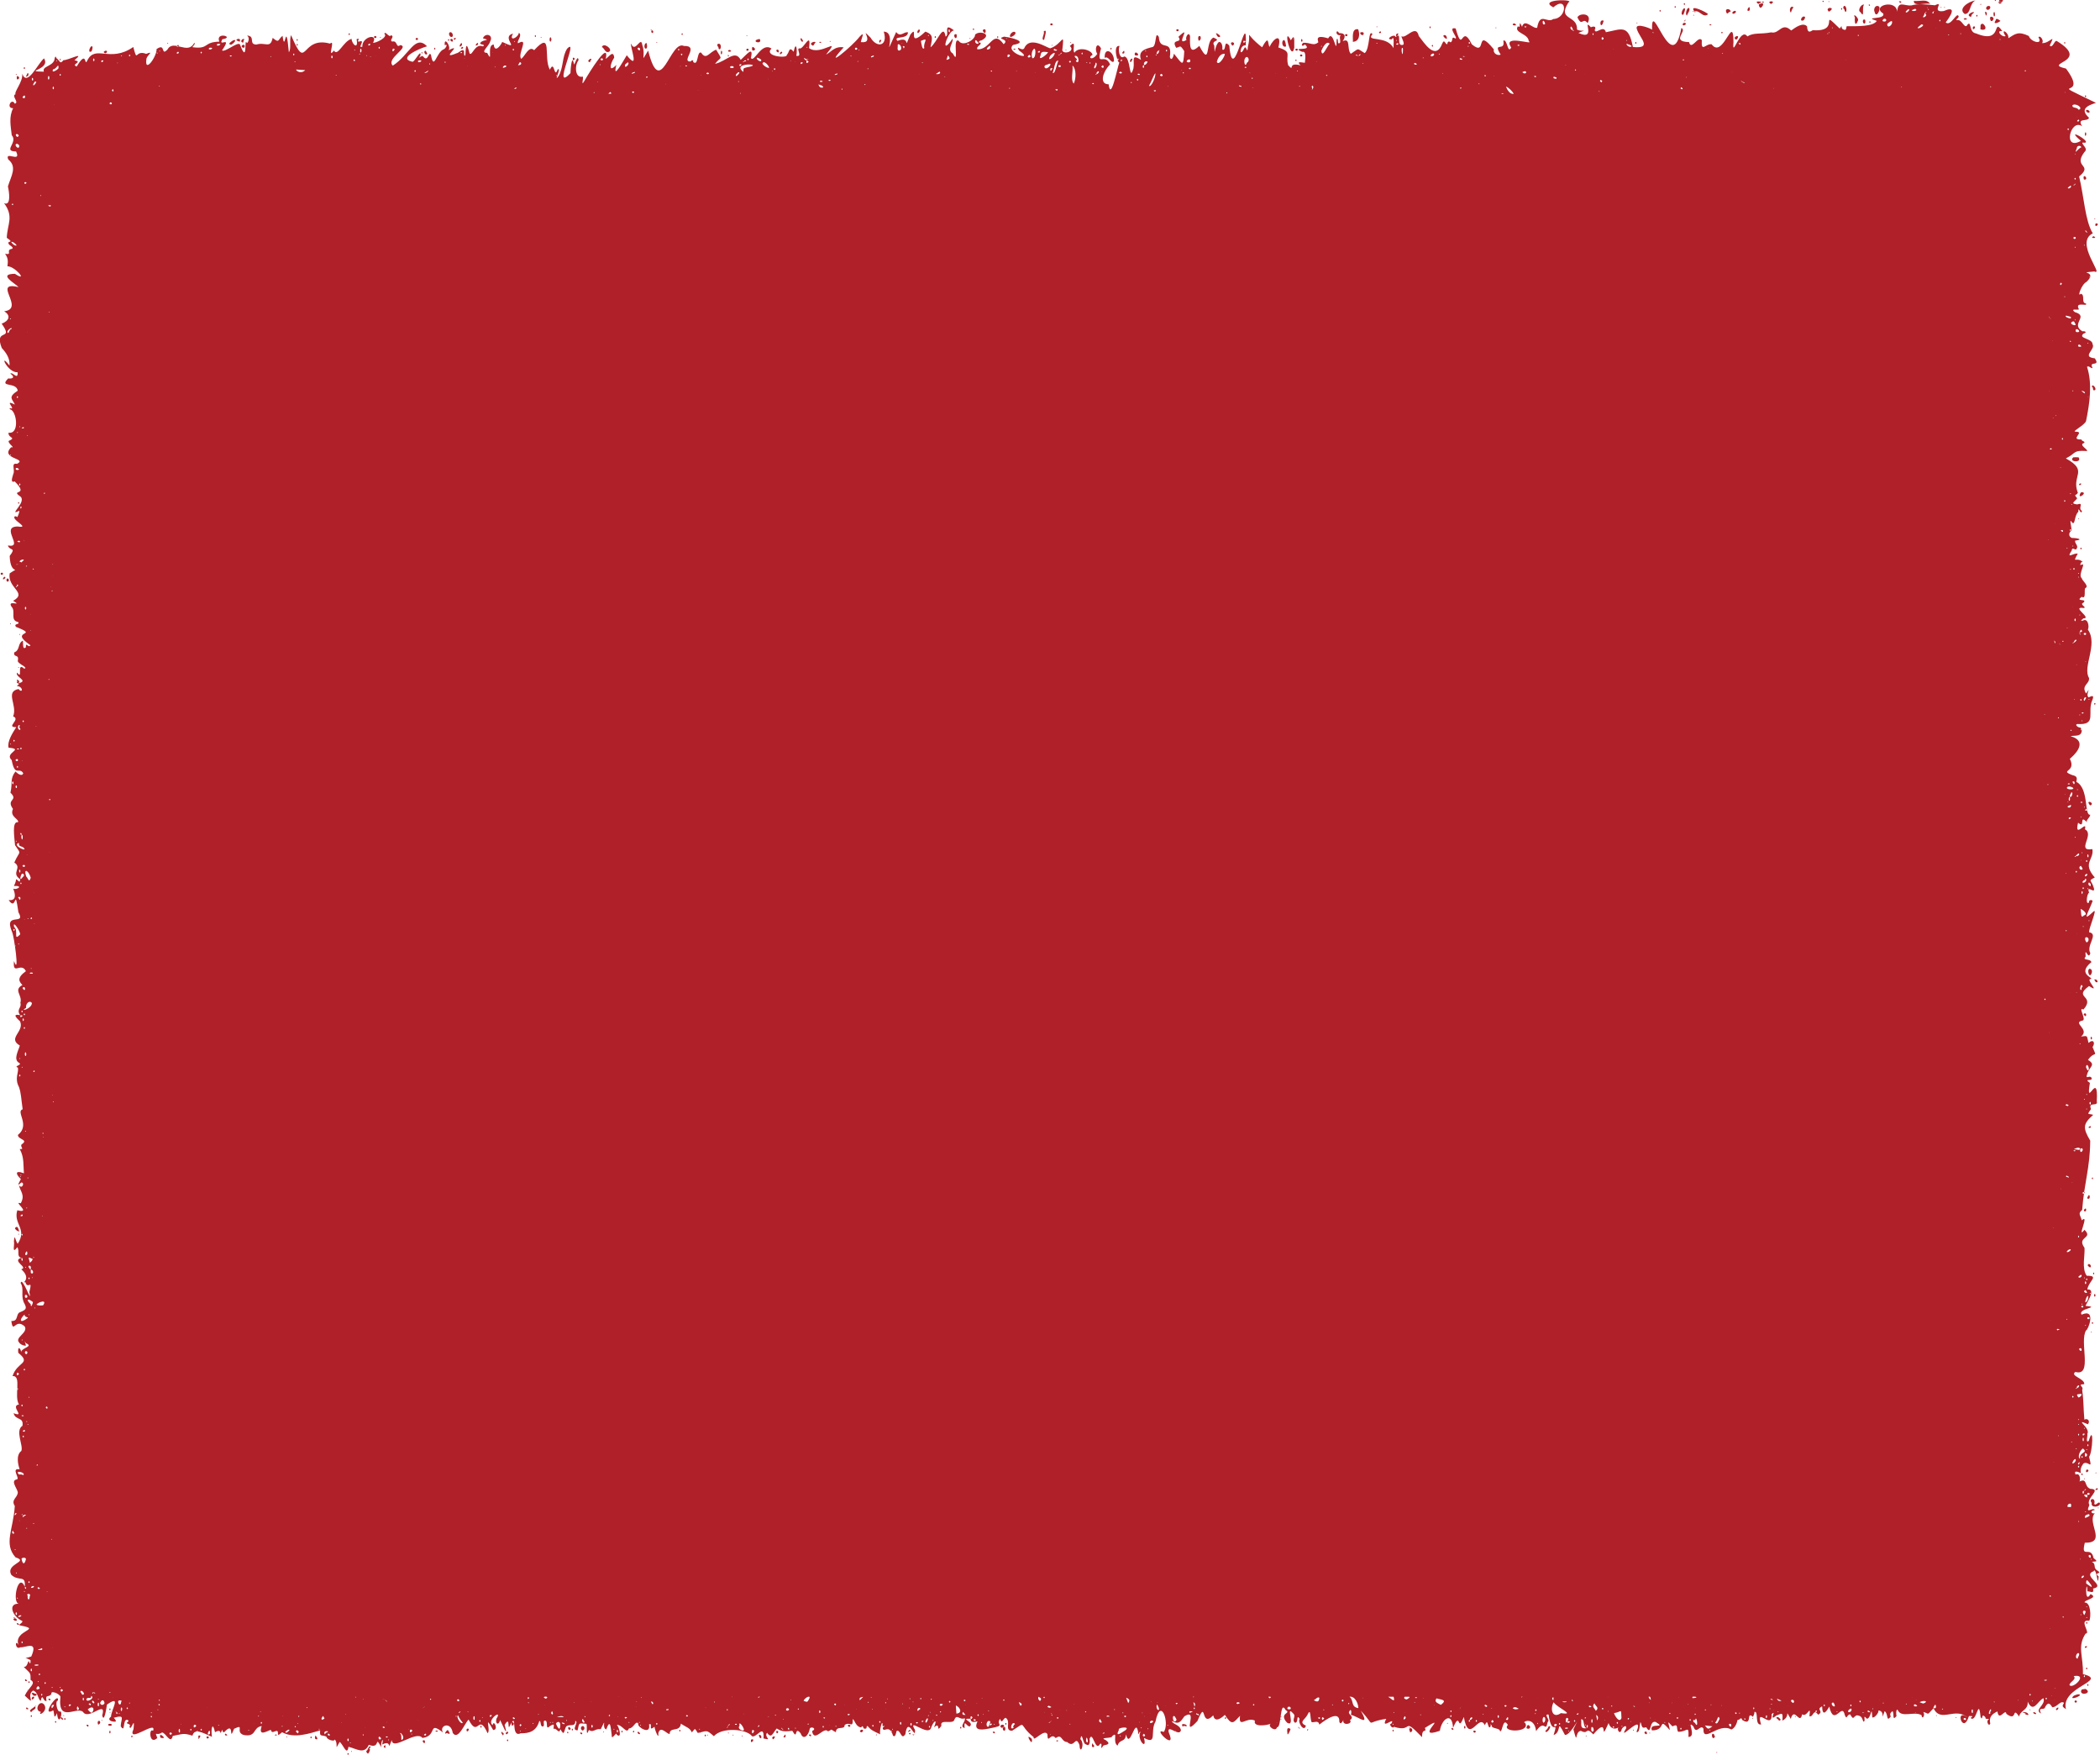 <?xml version="1.0" encoding="UTF-8"?>
<svg id="Laag_1" xmlns="http://www.w3.org/2000/svg" version="1.1" viewBox="0 0 439.9 367.53">
  <!-- Generator: Adobe Illustrator 30.0.0, SVG Export Plug-In . SVG Version: 2.1.1 Build 123)  -->
  <defs>
    <style>
      .st0 {
        fill: #b02028;
      }
    </style>
  </defs>
  <path class="st0" d="M136.34,6.3c-.13-.4.38.15.03.03,0,0-.03-.03-.03-.03ZM142.89,7.35c.17-.1.16-.3,0-.41-.15.09-.15.38,0,.41ZM136.48,6.44c-.06-.07-.11.22.08.47.59-.01.11-.83-.08-.47ZM137.69,8.87c-.07-.08-.16-.11-.24,0,.07.07.16.12.24,0ZM158.35,8.73c.46.31,1.17.08.82-.52-.24-.11-1.16.21-.82.52ZM156.49,7.51c.18-.11-.08-.21-.15-.07.05.07.1.1.15.07ZM150.52,10.19c.54.66.79-1.35-.16-.98-.35.34.28.63.16.98ZM157.72,10.59c.76,0,.4-.68-.1-.77-.11.19-.18.7.1.77ZM156.46,10.61c.36.14.54-.42.11-.41-.23-.02-.33.33-.11.41ZM152.76,10.81c.12.03.52-.02.35-.16-.31-.52-.96.2-.35.16ZM151.01,11.26c.28.53.39-.87.04-.59-.06.24-.06.43-.04.59ZM99.92,9.49c.09-.12.27-.16.24-.31-.05-.62-.93.63-.24.31ZM96.36,9.76c.34-.05.56-.51.32-.75-.2.08-.53.59-.32.75ZM96.61,10.16c.28.22.62-.33.24-.34-.1.11-.46.24-.24.34ZM135.2,10.18c.53.08.31-.86.25-1.16-.46-.08-.62,1.01-.25,1.16ZM95.15,8.34c.16,0,.27-.19.39-.28-.24-.24-.7.02-.39.28ZM94.43,7.72c.66.23.48-.92-.03-.98-.54-.02-.35.84.03.98ZM112.14,7.76c.13-.02.18-.34,0-.41-.17.09-.13.31,0,.41ZM123.54,13.02c.2-.08.02-.33.26-.41.44-.8-1.22.2-.26.41ZM115.33,8.73c.24-.32.25-.63-.01-.95-.24.06-.27.99.01.95ZM113.39,7.92c.17-.11-.09-.2-.15-.07.04.07.1.1.15.07ZM203.19,8.16c.15-.06.09-.14,0-.2-.15.05-.09.14,0,.2ZM211.59,7.69c.32.25,1.54-.69,1.01-.98-.4-.29-1.23.54-1.01.98ZM220.39,9.41c.02.05-.07.03-.09.03-.11.2.4.12.09-.03ZM204.04,6.17c0-.08-.03-.21-.12-.24-.26.13,0,.61.12.24ZM206.35,6.94c.18-.22.17-.63,0-.8-.75-.03-.5.56,0,.8ZM209,7.97c.14-.15.16-.27,0-.41-.16.14-.15.26,0,.41ZM218.72,8.35c.04-.39.81-2.49-.09-1.76.29.46-.71,1.79.09,1.76ZM223.37,10.53c.06-.08-.1-.17-.15-.07-.06.09.09.17.15.07ZM94.53,8.16c-.47.11,0,.58.23.57.17-.15.12-.65-.23-.57ZM220.26,5.31c.33.03.33-.42,0-.41-.32-.03-.35.44,0,.41ZM224.37,8.88c-.07-.08-.15-.12-.23,0,.06.07.16.11.23,0ZM168.08,8.77c.32-.23-.14-.57-.24-.8-.3.17-.06.66.24.8ZM171.83,8.97c.6-.07-.23-.4-.2-.07.05.06.12.09.2.07ZM162.83,10.87c.29.46.48-.5.04-.47-.32-.03-.31.39-.04.47ZM200.41,7.75c-.03-.24.13-.67-.3-.59-.54.12.05,1.33.3.59ZM163.6,11.3c.15-.1.4-.33.16-.46-.27-.09-.68.76-.16.46ZM170.08,9.44c.39.42.48-.41.77-.56-.14-.34-1.46.14-.77.56ZM192.3,6.94c.32-.17.53-.55.24-.8-.29.14-.54.63-.24.8ZM195.89,7.92c.17.06.22-.27.07-.34-.16-.05-.25.29-.07.34ZM184.3,8.98c.1-.17.27-.4.33-.56-.37-.27-.62.3-.33.56ZM173.89,8.77c.15-.06.09-.14,0-.2-.15.05-.09.14,0,.2ZM50.9,9.39c-.52.18-.23.69.22.6.25-.17.14-.75-.22-.6ZM9.25,357.02c-.98-1.18-2.23,1.32-.67,1.53-.86,1.08,1.64-.1.67-1.53ZM11.61,360.48c-.15.07-.11.36.08.33.15-.04.12-.37-.08-.33ZM13.55,359.86c-.17.05-.1.42.08.34.17-.04.07-.41-.08-.34ZM13.23,359.32c.07.08.15.12.23,0-.06-.07-.16-.11-.23,0ZM7.4,357.32s.09-.07.15-.11c-.06.04-.13.05-.15.11ZM6.6,359.26c-.16-.08-.25.3-.08.34.15.07.25-.3.08-.34ZM18.2,361.26c-.29.1.15.3.23.41.21-.21.12-.49-.23-.41ZM7.4,357.37c.04.1.2-.03.23-.1,0-.02-.02-.03-.23.1ZM7.37,357.39c-.23.22-1.7.96-.77,1.18.12-.45,1.12-.51.77-1.18ZM7.32,357.39s-.08.03-.12.07c-.11.1-.23.2.12-.07ZM47.44,363.25c-.12-.16-.34-.2-.32.05-.03.3.82.24.32-.05ZM43.49,363.69c-.28-.03-.31.31-.11.41.36.15.54-.42.11-.41ZM5.79,357.76c-.12-.16-.34-.2-.32.05-.03.3.82.24.32-.05ZM41.55,363.7c0,.91.16.45.4-.05.21-.18-.5-.26-.4.05ZM60.08,363.7c-.08.06-.15.14,0,.2.08-.05.14-.14,0-.2ZM57.84,363.29c-.3-.02-.41.21,0,.2.2-.04.2-.16,0-.2ZM22.91,362.63c0,.1-.02.2,0,.29.3.57.33-.85,0-.29ZM21.25,360.37c.13.15.25-.07.08-.13-.08.05-.11.1-.08.13ZM27.67,363.53c-.16-.08-.25.3-.08.34.15.07.25-.3.08-.34ZM20.85,360.44c-.48-.13-.45.58-.25.8.37-.21.54-.51.25-.8ZM23.31,361.09c-.12-.04-.33-.03-.46-.03-.8.41.99.63.46.03ZM21.86,11.05c.18.27.54,0,.56-.24-.01-.46-1.03.04-.56.24ZM73.12,7.32c.19.04.22-.29.08-.34-.2-.04-.23.29-.08.34ZM62.37,8.41c.01-.08-.03-.2-.11-.24-.26.13-.01.59.11.24ZM78.6,7.96c.33.04.33-.44,0-.41-.33-.04-.33.44,0,.41ZM50.8,8.9c.35.17.05-.51.4-.6-.21-.48-1.1.38-.4.6ZM231.41,12.13c.81-.53,1.35,1.3,1.93.72.16-2-2.07-3.24-1.93-.72ZM62.37,9.43c.01-.08-.03-.2-.11-.24-.26.13-.01.59.11.24ZM89.18,10.63c-.72.03.09,1.29.32.57-.09-.19-.24-.37-.32-.57ZM91.07,10.39c.17-.1.16-.3,0-.41-.15.09-.15.4,0,.41ZM79.73,7.92c.18-.11-.09-.2-.16-.07.05.07.1.1.16.07ZM87.37,8.37c.3-.04.23-.5-.11-.41-.31.02-.22.49.11.41ZM5.07,14.43c.19.04.22-.29.08-.34-.2-.04-.23.29-.08.34ZM19.08,10.8c.24-.1.39-.98.25-1.06-.33-.41-1.1,1.43-.25,1.06ZM49.78,8.57c.36.11.53.37.49-.25-.11-.44-1.24.03-.49.25ZM1.03,120.81c-.3-.04-.66.75-.16.47.16-.11.39-.32.16-.47ZM.33,119.96c-.3.04-.23.5.11.41.31-.02.22-.49-.11-.41ZM3.53,15.59c-.08-.12-.16-.07-.24,0,.08.11.17.08.24,0ZM3.53,16.19c-.08.5.16.6.47.21.16-.28-.59-.75-.47-.21ZM48.4,9.38c.49-.2,1.43-1.26.44-.93-.34.22-1.31.78-.44.93ZM93.94,8.54c.15.06.24-.28.08-.34-.17-.07-.24.28-.08.34ZM37.35,9.75c.16-.04.11-.36-.07-.34-.32.18-.38.47.07.34ZM35.13,9.18c.15-.06.09-.14,0-.2-.15.05-.09.14,0,.2ZM246.71,6.54c.3-.04.23-.5-.11-.41-.31.02-.22.49.11.41ZM389.73,2.55c.95,1.55.21-1.14.76-1.57-.58-.21-1.48,1.24-.76,1.57ZM390.15.86h.2c-.06-.03-.14-.02-.2,0ZM386.34,1.94c.29,1.25.67.07.27-.54-.31-.53-.77.31-.27.54ZM388.56,3.68c-.11.98.1,2.07.65.59.2-.53-1.25-1.74-.65-.59ZM390.38,4.1c-.38.25.02,1.25.36.65,0-.28.11-.76-.36-.65ZM232.73,10.4c.16-.09.15-.38,0-.41-.15.1-.17.32,0,.41ZM391.87,4.67c.25-.17-.4-.21-.4-.07.11.11.27.13.4.07ZM397.93.48c.15.2.39.14.32-.15-.02-.09-.79-.12-.32.15ZM385.89,1.91c.01-.09-.03-.2-.11-.24-.26.12-.02.59.11.24ZM391.63,1.21c.21-.12.05-.33-.16-.26-.03.12,0,.29.16.26ZM382.99,2.3c.03.4.82-.29.72-.51-.4-.36-1.2.04-.72.51ZM368.58.84c-.37.05.05,1.04.38.72.6-.6.52-1.1-.38-.72ZM369.43.4c.03-.13-.21-.14-.23-.03-.14.29.32.35.23.03ZM368.26.77c.25.15.31-.36.82-.21-.29-.37-1.66-.39-.82.21ZM370.94.79c.13.11.31-.18.42-.24.21-.49-1.36-.27-.42.24ZM366.34,2.26c.32-.05.15-.48.18-.7-.22-.29-.83.88-.18.7ZM404.31.81c-.72-1.14-2.05-.47-3.39-.62-.18,1.29,2.62.33,3.39.62ZM383.23.34c-.07-.07-.16-.12-.23,0,.07.08.16.11.23,0ZM381.78.33c.13.2.3,0,.23-.16-.14,0-.3-.03-.23.16ZM377.49,4.31c.36.1.63-.45.64-.72-.53-.55-1.21.76-.64.72ZM375.15,2.64c.17-.37.2-.81.57-1.09-.76-.55-.98.79-.57,1.09ZM415.93,2.98c.04.63.36.03.24-.29-.31-.51-.45-.09-.24.29ZM418.81.73c.25.19.43-.19.63-.29-.36.02-1.22-.17-.63.29ZM419.56.11c.14-.2-.68-.06-.72-.1-.49.44.81.48.72.1ZM418.04,4.26c-.73,1.06.78.42,1,.11-.3-.23-.94-.73-1-.11ZM417.71,3.45c.28,0,.2-.8.07-.95-.27,0-.21.8-.07.95ZM417.95.2c.06.02.13,0,.16-.08.08-.21-.46-.09-.16.08ZM438.94,46.9c-.12.49.2.58.47.18.14-.28-.32-.38-.47-.18ZM416.89,3.95c.07.65.46.58.7.07.17-.5-.9-.81-.7-.07ZM432.63,9.02c.02-.18-.15-.31-.24-.1,0,.2.14.32.24.1ZM438.69,45.87c.08.12.16.07.24,0-.08-.11-.17-.08-.24,0ZM436.91,20.33c.05-.05.11-.1.08-.18-.11-.49-.47.2-.08.18ZM414.84,6.13c1.04.4,1.49-.33.58-1.13-.77-.13-.48.68-.58,1.13ZM413.25,2.87c1.01-.75-1.28-.1-.78.46.65.61.37-.38.78-.46ZM411.57,2.93c1.3.04.93-2.19,2.24-2.84-1.56.24-3.74,1.8-2.24,2.84ZM407.45,1.56c-.07-.07-.16-.12-.23,0,.07.08.16.11.23,0ZM414.07,3.46c.19.04.22-.29.08-.34-.2-.04-.23.29-.08.34ZM411.48,3.86c-.44.28.39.33.57.15-.15-.19-.42-.29-.57-.15ZM406.72,1.56c-.07-.07-.16-.12-.23,0,.07.08.16.11.23,0ZM414.95.84c-.06-.01-.15.01-.19.07.1,0,.62,0,.19-.07ZM363.38,8.04c.33.59.71-.02.71-.39-.2-.27-.83.11-.71.39ZM414.96,1.05c.48-.04-.12-.06-.19-.05.04.05.13.07.19.05ZM416.25,2.03c.39.19.9-.43.56-.73-.52-.27-1.07.44-.56.73ZM392.68,2.48c.31,1.41,1.29-.32.97-1.08-.79-.57-1.27.53-.97,1.08ZM288.55,5.62c-.08-.12-.16-.07-.24,0,.07.11.17.08.24,0ZM271.6,10.61c.32.03.35-.44,0-.41-.33-.03-.33.42,0,.41ZM285.35,7.35c.42.07.42-.71-.01-.6-.63-.11-.46.49.01.6ZM281.9,7.56c.36.14.54-.42.11-.41-.3-.03-.3.32-.11.41ZM272.65,8.73c.25.09.21-.45.08-.54-.24-.05-.22.45-.08.54ZM283.39,8.76c1.38-.07,1.54-1.52,1.11-2.63-1.49-.26-1.02,2.01-1.11,2.63ZM313.37,5.92c.08-.06.15-.13,0-.2-.09.05-.14.14,0,.2ZM363.19,2.88c.2-.05.3-.2.43-.31.11-.81-1.38.25-.43.31ZM302.8,8.03c.49.46.28-.65-.1-.67-.64-.09-.23.52.1.67ZM299.57,5.93c.16-.09.15-.38,0-.41-.16.09-.16.31,0,.41ZM300.02,9.76c.2.04.22-.29.08-.34-.19-.04-.22.29-.08.34ZM251.1,8.53c.43-.04.54-.67.32-.95-.55-.24-.47.68-.32.95ZM237.95,11.61c1.13.2-.13-1.18-.25-.34-.02.18-.01.35.25.34ZM65.2,363.73c-.16-.06-.25.28-.08.34.15.07.24-.29.08-.34ZM236.81,13.01c.22-.04.38-.5.4-.67-.28-.26-.69.49-.4.67ZM271.4,12.5c-.13.2.1.46.19.18.02-.1-.08-.33-.19-.18ZM235.52,11.01c.04-.75-.31-.12-.48.11.16.14.5.12.48-.11ZM269.41,9.7c-.07-.41-.13-1.1-.42-1.32-.7.11-.39,1.78.42,1.32ZM254.88,7.31c0,.3.56.68.73.29-.03-.29-1.32-1.08-.73-.29ZM270.4,8.44c.98-1.69.65.42.72,1.55-.66,3.28-2.49-4.95-.72-1.55ZM270.8,8.2c.15.03.08-.05.03-.13-.08.03-.09.07-.03.13ZM258.05,9.41c.03.36.3,0,.44-.1.16-.72-1.09-.52-.44.1ZM289.19,6.91c.16-.04.11-.36-.07-.34-.33.18-.38.47.07.34ZM354.82,3.25c.14-.06.02-.16-.08-.13-.13.06,0,.18.08.13ZM354.59,2.42s.04-.02.76.21c-.19-.13-1.23-.48-.76-.21ZM353.36,3.25c.16-.44.74-1.09.49-1.55-.5-.26-.92,1.35-.49,1.55ZM352.97,4.37c.03-.21-.39.04-.15.11.08-.04.08,0,.15-.11ZM317.12,5.32c.14,0,.65.04.38-.21-.27-.46-1.01.04-.38.21ZM353.01,4.31c.08,0,.13-.06.17-.13,0,0-.05-.05-.17.13ZM361.68,2.69c.15.47.47-.36.85-.23-.03-.76-1.41-.78-.85.23ZM360.71,6.94c.6-.07-.23-.39-.2-.07.05.06.12.09.2.07ZM358.29,5.31c.6-.07-.23-.39-.2-.07.05.06.12.09.2.07ZM354.95,2.41c1.07-.43,1.73,1.48,2.86.56-.26-.4-4.17-2.27-2.86-.56ZM352.48,5.12c.06.42.59.07.71-.11-.18-.34-.66-.29-.71.11ZM335.39,5.3c.46-.16.34-.66.58-.93-.65-.4-.92.51-.58.93ZM342.71,9.15c.05-.05.11-.1.08-.18-.11-.49-.46.2-.08.18ZM342.99,4.84c.06-.06-.09-.18-.16-.07-.06.09.1.17.16.07ZM330.44,3.64c1.01,2.14,1.06-.18,2.13,1.21,1.15-2.19-1.78-2.17-2.13-1.21ZM353,4.31s.06-.1.11-.2c-.08.02-.25.17-.11.2ZM352.64,3.06c.1-.42.39-.78.32-1.27-.41-.4-1.16,1.59-.32,1.27ZM347.87,2.31c.02-.08-.03-.2-.12-.24-.26.13,0,.61.12.24ZM352.88,1.02c.15-.06.12-.39-.08-.34-.15.08-.11.35.08.34ZM350.91,1.65c.16-.08.14-.31,0-.39-.14,0-.17.34,0,.39ZM105,362.72c.3.16.35,0,0-.05,0,0,0,.05,0,.05ZM120.12,12.61l-.04.04c.06,0,.09,0,.04-.04ZM120.3,12.49c.13-.11.11-.23-.04-.36-.39-.35-.37.86.04.36ZM127.65,10.8c.71-.49-1.16-1.99-1.58-.95.57.22.7,1.42,1.58.95ZM152.52,11.47c-.09.07-.05.16-.07.24.07-.02.14-.33.07-.24ZM127.46,10.9s-.05.07-.07.1c.09-.07.17-.13.07-.1ZM12.69,12.57c.04-.05.05-.12.04-.16-.13-.21-.35.48-.04.16ZM88.4,11.21l.08-.07c.22-.51-.37.1-.08.07ZM152.57,11.82l.08-.07c.23-.53-.42.13-.08.07ZM12.56,12.28c-.1.08-.04.18-.07.26.06-.03.14-.34.07-.26ZM88.35,10.86c-.09.06-.1.28,0,.16.04-.18.02-.17,0-.16ZM5.58,16.06v.05s.03-.03,0-.05ZM438.17,168.47c.21-.32-.67-.81-.7-.33.23.38.31.8.7.33ZM437.47,236.13c.15.19.58.13.49-.18-.14-.25-.34.11-.49.18ZM437.82,168.71l-.02.06s.06-.04.02-.06ZM438.24,246.68c-.06.08-.06.18,0,.26.23.28.27-.54,0-.26ZM436.03,308.89c.29.34.32-.36,0-.29,0,.1-.02.24,0,.29ZM438.36,49.6c-.41.26.38.3.51.18.11-.1-.38-.43-.51-.18ZM436.77,37.64c.78-.35-.58-1.42-.26-.13,0,.07.13.13.26.13ZM437.56,265.28c.44.53.61-.29.13-.51-.3-.13-.54.33-.13.51ZM292.67,7.46c.27-.1.35-.65-.01-.41-.4.15-.21.78.01.41ZM438.65,49.5c-.06-.06-.12-.07-.06,0,.11.05.08.01.06,0ZM3.7,339.95c-.56.06.29.61.28.28-.12-.15-.19-.22-.28-.28ZM23.15,358.73s-.09-.07-.14-.1c-.15.03.23.28.14.1ZM11.94,358.82c-.72,1.56-.5.17-.78-.6-2.79,1.61,1.23-4.19.99-2.04-.67-.04-.22,2.39.38,2.3.85-.31-.23,3.62-.59.34ZM10.8,357.49c0,.64.3,0,.41-.13.35-.56-.54-.26-.41.13ZM23.04,358.81c.06.01,0-.03,0-.05-.08-.02-.05.04,0,.05ZM438.21,277c-.03.12,0,.29.16.26.21-.07.03-.49-.16-.26ZM5.76,15.95c.3-.07.25-.87-.04-.57,0,.23-.61.94.04.57ZM12.86,359.64l.02.07s.02-.05-.02-.07ZM76.91,366.59c-.37.19-.07.57.17.72.47-.42.69-1.63-.17-.72ZM437.97,279.03c.08.12.16.07.23,0-.07-.11-.17-.08-.23,0ZM33.56,363.38c-.11.76.17.58.67.67.28-.24-.4-.69-.67-.67ZM33.77,363.35c-.17-.12-.1-.02.02.08.15.07.05,0-.02-.08ZM12.74,359.93c.07.08.18.14.25.21.72.29-.39-1-.25-.21ZM437.53,251.07c.29.02.29-.78.03-.77-.17.26-.63.82-.03.77ZM3.17,257.18c-.2.19.66.87.85.7-.17-.41-.28-1.33-.85-.7ZM7.17,355.62c-.08-.68-.8.1-.4.36.22-.16.32-.26.4-.36ZM2.99,338.75c-.29-.14-.07.26.27.23-.09-.08-.18-.16-.27-.23ZM3.54,142.71c-.22.43.73.65.25.21-.16-.14-.25-.21-.25-.21ZM4.02,142.94c.07-.26-.13-.51-.39-.59-.34,0,.38.96.39.59ZM2.82,339.17c.16.47,1.12.37.52-.15-.22-.08-.67,0-.52.15ZM3.98,340.24l.04.03s-.01-.07-.04-.03ZM439.42,311.83c0-.34-.55.07-.48.23.19,0,.51.04.48-.23ZM436.88,253.12c-.36.13-.56.68-.02.59.2-.05.16-.6.02-.59ZM4.02,139.78c-.07-.08-.16-.11-.23,0,.07.07.16.12.23,0ZM2.33,93.54s0,0,0,0c0,0,0,0,0,0ZM5.95,354.04c-.07-.08-.16-.11-.23,0,.07.07.16.12.23,0ZM5.67,352.04c0-.16-.23-.23-.32-.34-.29.22.04.57.32.34ZM10.32,356.08c.1.14.27.03.24-.11-.04-.36-.77-.17-.24.11ZM22.99,358.18c.19.04.22-.29.08-.34-.2-.04-.23.29-.08.34ZM4.14,132.78c-.08.06-.15.14,0,.2.09-.05.15-.14,0-.2ZM77.64,365.91c-.2-.49-.56.4-.71.57.3-.09.83-.63.71-.57ZM2.28,130.67c.05-.09-.1-.17-.16-.06-.06.09.1.17.16.06ZM4.02,258.5c-.07-.08-.15-.12-.24,0,.08.07.16.12.24,0ZM1.72,121.8c.32-.24,0-.88-.32-.54-.09.27-.07.63.32.54ZM6.12,352.48c.06-.03.11-.09.08-.16-.1-.53-.47.22-.08.16ZM177.66,361.26c-.22.32.39.63.47.22.05-.19-.24-.25-.47-.22ZM105.97,362.88c-.17.9.97-.17.24-.2-.03.16-.05.16-.24.2ZM7.21,354.69c-.94-.6-.45.83.37.42.3-.39-.14-.31-.37-.42ZM96.28,358.61s0,0,0,0c0,0,0,0,0,0ZM433.85,354.35s0,0,0,0c0,0,0,0,0,0ZM437.07,349.63c.15.07.24-.28.08-.34-.16-.05-.25.29-.08.34ZM438.7,329.03c-2.92.99,2.72,3.12-.25,3.69.24,1.27-.62.5-1.19.6-.12-3.42-.79,3,.66.56,1.82.84-1.41,1.18-1.24,1.76,1.33-.07,1.36,3.07.98,3.82-2.43-.37.44,2.7-.78,2.69-1.81,2.79-.45,4.64-.56,8.48,5.58,1.38-4.78,2.65-3.55,7.36-.79-.56-.85-.61-.4-1.34-.78-.56-1.45.94-2.47.93-.67-1.18-1.09-.88-1.62.23-.62.28-1.32-.21-.73,1.09-1.54-.87,1.08-1.75.49-3.22-1.27.64-2.08,3.26-3.29.72.16,1.83-1.54,1.77-1.79,3.12-1.61-2.33-.26,1.24-2.67-.56-.19-1.31-1.55,1.78-1.88-.51-1.07.53-1.83,1.12-1.5,2.55-.31.82-1-.7-.26-.88-.17-.24-.84.09-.74-.42-1-1.2-.44.92-1.02-.05-.45-4.49-.81,1.43-2.11.16.74-.45.23-.38-.33-.39-1.28,4.14-3.06-1.91-.28.34-2.58-2.37-5.64,1.21-7.14-1.98-1.57,1.67-.76,1.12-2.18.78.55.54-.19,1.83-.34.67-1.66-.93-4.28.75-5.03-1.17-.4.05-.25,1.3-.2,1.37-1.02,1.19-.39-.61-.86-1.03-.48.35-.57.66-.35,1.13-1,1.32-.47-.64-1.29-1.13-.95,2.64.31-.09-1.33-.15.31.26-.82,1.73-1.25,1.44-.18-2.98-.21.42-1.16.28-.99-1.19-.05.73-.72.6-.3-.87-.4-1.17-1.32-1.31-.86.22-.62,1.23-1.43-.19-.75,0-.65,1.32-1.13.13-.59-2.8-2.24,2.65-3.25-1.76-.6,1.07-1.43,2.21-1.5-.05-1.4.66.49,1.05-.84,1.75-1.01-1.43-.97.61-1.82.31.36-2.79-.48.43-1.52-.41-.51,2.45-1.61-1.74-2.39.98-1.47-2.36.13-.56-1.75.36.11-1.8.02-1.56-1.29-1.06-1.77,1.48.21-1.38-.95-.31.11,3.57-3.43-1.81-2.23,2.17-1.43.21-.42-2.93-1.41-2.61.13.24-.34,1.38-.48.85-1.23-.81.13,2.17-2.04.83-.29-.82-.41,0-1.01,0-.18,1.11-.83,1.87-1.3,1.99-2.67-1.54-5.98,3.02-5.82-.17-.66-1.09-1.48,1.44-2.11-.47-1.59-1.61.79,2.23-1.04,2.19.1-2.67-.27-.98-2.18-1.08-.44-.83.16-1.77-1.18-1.13-1.37-1.48-.73-.75-.54.78-2.64-2.99-.59.1-3.75.06-.75-1.78,3.27-.24.79-1.76-1.41-.39-.83,2.78-1.86,1.31-.2-.64-.88.68-1.21-1-.35-1.12-.08,2.27-.96,1.76,1.8-4.42-4.19,2.52-2.18-.69.23-1.08-.97-.15-.97.36-.39,1.03-1.12-.37-.51-.69-.77.66-1.85.36-2.18-.82-2.14,4.79.41-1.92-3.2,2.37-1.73-1.81-.9.19-2.61-.75-1.38.19-.56,3.32-1.56-.3,2.05-4.23-.51,1.36-1.77,1.16-1.97-3.77-.52-.57-2.37.03,1.09-3.6-.38.64-1.06-4.29-1.16-.16.46,1.16-.18,1.55-.51,2.49-.56-.79-2.43,1.91-.4-3.32-3.23-1.81-2.31-1.73,1.27,2.06-5.11,2.06-3.6.44-1.09-1.76-1.07,1.48-1.65,1.35.07-.75-1.85-.54-1.7-1.16-.65-.92.13.16-.55.34-.44-.55-.29-1.86-.94-.47-1.26-2.68-3.28,4.32-4.4-1.73-1.4,3.58-.62-1.54-2.25,2.27-.2-3.55-2.43-1.77-2.76.62-5.72,2.04,2.33-4.05-3.14-.59.48,1.19-.62-.21-.6,1.93-4.33-4.51-1.67-.84-5.88-2.17-.28.54-1.23-.6-.54-.67.96-1.66-2.39,1.53-1.07-1-4.9.74-1.84,1.96-5.34-1.7,2.02,3.55-.42,1.24-2.07.87.21-.67.02-1.57-.42-.55,0,.61,1.22.94.23,1.65.69.85-1.76,1.28-1.37-.07-.15.37-.65,1.16-.86.41.08-2.43-2.72-.58-4.19.6-.2-1.01-1.08-.38-1.6-.51-.4-.56-.08-3.35-.93-1.47-.44.89-1.89,1.5-.29,2.19-.36,1.51-1.78-.7-1.3-1.4-.79-1.19-.15.94-1.01.78-.72-.62.37-1.36-.37-1.94-1.69-1.93.64,3.08-1.27,1.94-1.85-2.04,1.03-1.91-.27-2.61-1.27-2.38-.84,3.83-1.83,3.56-.19,1.1-2.1-.17-1.32-.72-.74.34-3.77.78-3.3-.65-1.75-.9-3.48,1.77-3.12-1-1.42,1.46-1.67,2.15-3.18-.21-.88.84-2.15,1.63-2.43.1-2.78,2.85-1.3-3.76-3.31,1.18-3.62,3.92.47-2.96-2.73-.98-.83,1.17-1.17,1.79-2.62.98.04.67,1.69.75,1.89,1.94-.34,1.51-2.98-1.46-2.56.44,1.84,4.26-3.57-1.1-1.05-.08,1.33-1.66-.6-7.62-1.72-2.17-1.21,2.04.49,5-2.42,3.41.76,2.85-1.57.32-.74-1.23-.18-.33-.54,1.16-.48-.03-.6-3.3-1.73,3.95-2.54.52-.13,1.79-1.33.89-1.76,2.37-1.18-.8.22-3.17-1.16-1.96.13.51-2.96.16-1.32.8,1.39,1.01-.23.98-.49,1.13-.98,1.5.06-.77-.71-.33-1.01,1.82-1.5-2.91-2.19-1.08.1.58.04,1.76-.75,1.16-.66.09-.82-2.97-1.18-1.09,1.05.99-.09,3.53-.18,1.24-.9-2.26-.99.83-2.57-.62-1.3-.05-1.06-1.84-2.41-.83-1.07-1.34-1.69,1.47-1.74-.8-.63-1.32-3.05,1.83-2.88.6-3.45-2.75-1.21-3.44-4.52-1.34-1.72-.02-.12-1.94-1.35-2.71-.5.03-.77,1.48-1.17.21-1.04,1.4,1.51,1.31-2.19,2.01-.9.17-3.67.86-2.54-1.44-.33-.1-1.37.53-1.46-.59-2.49-.08,1,.67-.18,1.62-.72-.03-1.21-1.68-1.06.34-1.18-.37.29-1.32.03-2.06-1.11.47-1.7-1.08-2.21.42-.46.9-3.05-.35-2.68,1.16-1.26,1.75-.02-1.01-1.55.33.82-1.95-.11-1.4-.63.15-.67,1.79-5.03-2.37-3.35.39.14,2.44-1.48-3.15-2.01.86-.89,1.52-1.06-1.22-1.87-.6-.08.33-.21,1.39-.72.95-.8-2.65-2.03-.36-2.18-1.68.1-.06.84-.6,0-.26.04-2.18-.78,1.17-.49,1.65-1.57-.72-2-.94-2.66-1.73-.43-.1.14.8-.83.49-.34-1.05-.24.02-.84-.28-.85-.31-1.08-1.53-1.44-1.68.05,2.09-.54.44-1.69,1.23.01,1.21-1.8,0-1.84,1.53-1.44-.74-.5-.65-1.65-.18-.88-1.13-2.9,2.5-3.34-.07,1.14-.53-.26-1.06-.48-.51-.22,1.37-1.32,2.6-1.92.98-1.4-1.7-.52,1.66-1.74-.52-1.15.09-2.03.34-3.26-.49-.83.91-1.08,2.26-2.03.9-.74.94,1.32,1.69-.74,1.19.19-3.27-1.49,0-2.42-.47-1.07-1.53-6.29-1.95-7.98,0-1.69-1.5-1.4-1.05-3.38-.68-.73-1.16-.46-.94-1.24-.12-.42-.99-1.18-1.06-2.29-1.83-.21,1.9-2.36.56-2.35,2.16-.56.11-1.93-1.91-2.38-.15.19,1.55-.76-.69-.79-1.36-1.48,1.18-.21-.94-1.15-.49.43,2.45-2.67.4-2.23-.11-.52-.92-.97.96-1.99.96-.49,1.33-1.33-.81-2.52-.75.43.36,1.19,3.02-.05,2.04.03-.85-1.11,1.45-1.03.08-.2-1.12-.21-3.79-1.15-1.16-1.09-.34.29-2.99-1.15-.06-1.22-.18-1.55.83-2.48.16-.73,1.94-.25-1.23-.56-1.29-1.66-.09-1.43-.35-1.8,1.37-1.5,0,.37-1.76-.49-1.98.05,1.34-1.09.66-1.77,1.08-.5.21-.48,2.16-1.02,1.16-.23-.07-.14-.65-.41-.34-.14.95-.96-.65-1.28-.16-.27-.43.53-1.53-.91-.59-.9.89-.29-1.06-.84-1.18-.81-.19.03,1.16-.61,1.21-.57.02-.29-1.31-.71-1.13-.6,2.15-2.13,2.59-3.89,2.55-2.23,1.07-.61-4.7-2.17-1.78-.76,1.81.14-2.2-1.19.03.91,3.3-.63-.42-.95-1.03-.27,1.24-1.09.82-.77-.28,1.41-2.19-2.22.37-.78,1.37.13-1.35,1.33.97.1,1.01-2.07-3.66-.41.05-1.17.67-2-4.46-1.92,1.18-3.98-2.86-.83.78-2.21,4.48-3.32,2.79-.41-2.58-2.96-1.48-2.04-.08-3.25-2.53-1.07.71-4.31,1.14-1.28-1.73-6.32,2.84-6.42.43-1.09,2.77.22-.24-2.02.95.5-2.07-.51-.3-.12.65-1.64-2.92-.06.44-2.67-.6-.96,2.14-2.64.78-4.27.42-.27,2.14-1.24-.74-1.85-1.01-1.2,2.17-.16.48-1.01-.54-.04.57-1.7.07-1.77-.6-1.13-.43-1.41.14-1.3-1.29-2.16.63-5.43,1.78-7.98.39-.29.21-.93.98-.86.21.03-1.28-1.31.51-1.46-.7-.53.04-2.8,1.66-1.94-.8-1.93.26-1.01,2.39-3.8,1.86-1.85-.63.37-2.41-1.98-1.3-1.27,3.11.28-1.89-2.07.72-.71.08-.02-1.32-.76.2-.11-.67-.59-.52-1.17-.2-.5-2.29-.9-.86-.65.96-2.06-.89-3.63-1.84-4.08-.23-1.96-.63-2.11-.3-4.12.05-.46,1.91-1.46-.71-2.26-.72-1.23.87-1.59-.5-.98,1.16-1.73,1.61-1.79-2.28-.89-1.5.91-2.44-5.59,2.92-4.09-.38.34-3.18-.59.88-.85-.55.43-.4-.41-.56-.61-.7.21-.22.73-.48.1-.7-.97-.02-.32,2.91-1.32,1.37.03-1.55,1.06-2.5-1.45-1.78-.53-.44.7.53.37.8-.74.12-1.93-.34-.95-1.03,0-1.45,2.3-4.72-.86-2.53-.09.63-.57,3.96-.99,2.29.94-3.34-2.49.77-3.87-.56-1.11-1.79-5.52,2.54-4.88-3.38-.16-.62-2.08-1.4-1.89-.62-.46.93-1.37-.07-1.02,1.5-.78.26-.76-1.87-1.25.03-.64-.59-.5-1.84-1.57-2.2-1.61.97.88,3.56-1.74,1.06.77-1.71,2.54-2.58,1.22-3.28,0-1.62,0-1.29-1.45-2.74.98.17.89-2.07,1.23-.8.3.18.17-.42.21-.59-1.29-.8-1.54-.22.15-.78,1.51-3.45-1.11-1.84-2.3-1.93-1.1.66-1.18-1.88-.38-.49-1.12-3.15,5.13-3.19.43-4.07-.81-.13.55-.48.37-.95-2.02-.87-3.17-3.71-.69-3.62-1.54-.07-.18-6.74,1.22-3.56.17-2.61-1.15-.99-2.82-2.47-1.34-2.36,3.86-2.74.88-3.67-2.54-2.83-.47-5.87-.16-10.76-.88-1.38.63-1.72.63-2.91-.23-.91-1.53-2.39-.25-2.66.87-.07-1.33-2.47.62-2.12-.29-.92-.82-2.95.37-3.85.47-1.14-1.37-4.25.24-5.27.28-1.95-1.44-1.01-1.86-2.63,2.61.97-.83-1.53,1.12-1.83-1.09-1.76.64-6.13-1.34-5.94.96-3.06,4.04-2.55,1.2-4.88-.21-1.74.68-.76.57-.03-.04-1.06,2.78-1.23,1.03-1.99-.53-.92-.08-.04,0,.51-.48.07-1.22-.27-1.46-.7-.89-1.02,1.94-1.99,1.22-3.3-2.04-1.89-2.39,1.74-2.82-1.16,1.64.11.82-1.56,1.93-1.88,1.4-.57,1.3-.86.64-2.11-.58-1.55.14-2.76-.62-3.95.33-1.64,2.52,4.98,1.83,1.88.75-2.94-.37-.38-.82-2.06-1.01.2,1.44-.61-.87-2.71,1.56-.4-2.11-1.74,0-2.4-1.06-.27-.27-1.34-.83-2.22-1.22,1.64-.52-.61-.71-1.21.16-1.92.28-.05.79.49,2.08-3.13-.98-4.16-.08-7.02,3.17.8-1.09-2.04.72-1.46.98-1.79-.15-2.49-.38-3.84.56,1.06,1.34-.47.5-.52-1.24,1.14-.28-.23-.1-.73-.86-.74-1.55-2,.65-1.19-.17-1.66.09-3.33-.89-5.08,1.13.11-.02-.49.41-.98,1.56-1.05-.83-.97-.78-1.98,2.65-2.09-.55-4.9.99-5.37-.32-2.17-.3-3.27-.77-4.65-.99-1.85,0-3.05-.23-4.08-1.04-.32,1.09-.53.22-1.01-1.25-.71-.04-2.68.18-3.61-2.66-1.56,1.01-2.89.06-5.05-.84-.79-1.66-1.62,0-1.32-.85-1.25.4-1.51.06-2.58.5-1.59-1.55-2.67.43-3.72-.67-.72-1.28-1.45.73-2.91-1.03-2.02-2.8,1.09-2.5-2.12,1.24,3.46,0-5.45-.41-6.11-1.85-4.33,3.04-1.16,1.34-4.1-.85-5.76-.32.06-2.04-2.56,1.65.19,1.43-1.18.95-2.39.76.35,2.25-.69.15-.55.09-.24.43-.85.45-1.41.27-.02.87,1.09.84-.02-2.01-1.37.55-2.34-1.21-3.49,1.15-2.65,1.57-1.53.15-3.64-.11-1.52-.72-5.09.62-4.79.31-.69-1.83-1.15-1.05-2.79-1.54-2.15,1.25-1.67-.53-3.41.49-2.09-.16-2.86,1.05-4.44.26.27,1.36,1.24,1.63.36-.89-1.41-1.72.89-2.42-2.74-1.69-1.55,2.8-2.29-.65-2.6-.32-1.26.76-2.98,1.61-4.31-2.35.07,1.06-1.62-.66-2.25.98-2.3-1.79-5.17,1.14-5.73.75.97,1.1-.24-.08-.6-.72-.09.35-.2.11-.62,2.2-.53-.9-1.32-.32-2.22,1.28,1.76-.2-2.4,1.46-.82,1.07-.22-1.55-1.07-1.32-1.71.29-1.44-.97-.51-.75-1.7,1.27-.5.65-1.86,1.8-2.47.1.27-.16,2.09.62,1.42.01-1.35.48.24.98-.44-4.84-3.31,2.2-1.81-3.03-3.85-.62-.78.91-.42.44-1.01-1.79-.37-.42-2.27-1.37-3.2-1.09-1.62,2.52.09.32-1.26,3.1-1.69-1.26-2.66-.72-5.75,2.51-1.7.15.78,0-3.64,1.44-1.91.02-.97-.38-2.19,3.55.61-1.77-3.98,2.08-3.98,2.51.37-.7-1.09-.72-1.85-.16-.36.49-.35.58-.1.24-.28.81-1.82.13-1.19-1.89.79,2.22-2.25.35-3.28-1.81-1.34,2.09.04-.99-3.02-1.03.4-.43-1-.29-1.57.43-.85-.59-2.39.77-2.11,2.32-1.17-3.68-1.02-1.21-3.49.99.22-.74-.79-.53-1.31,1.73-.78-.15-.54-.03-1.73,2.37.39,1.71-4.61.32-4.9-.11-.07-.08-.18-.06-.26,1.63.59-1.52-2.02,1.06-.72-.45-1.16-1.59-1.49.61-2.92-.31-1.93-4.03-.55-2-2.56,1.06.13,1.45-.33.44-1.01.53-.44,1.61,1.49,1.54-.28-2.17.13-4.04-4.41-1.71-1.4.13-1.48-.65-2.63-1.62-3.69-1.71-4.35,2.67-1.31-.02-5.09,1.52-.57,2.03-1.69.52-2.6,4.54-.54-2.7-6.41,3.02-5.06-.77-.83-4.42-2.74-.77-2.79,2.93,1.91,0-1.62-1.56-1.57.14-1.12.15-1.71-.49-2.61,1.7.29-.05-.83,1.5-1.06.41-.53-1.14-.72-.74-1.42.82-.12.1-.48-.41-.88.12-2.94,1.53-4.38-.56-7.25,1.54.67,1.03-2.53.8-3.51.66-2.18,2-4.09.07-5.65-.81-1.91,2.83.84,1.64-1.67-2.9-.03.47-1.86-.91-3.41-.22-1.98-.63-3.8.29-5.65-1.55.04-.32-2.29.34-.95,1.05-.25-.82-1.64.18-1.99-.42-.37,1.58-2.61,1.39-4.28,1.02,2.85,3.24-2.12,4.56-3.22,1.52,2.43-4.62,2.7-.02,2.79-.45-1.15,1.69-1.06,2.19-2.43.03-.38.24-1.15.42-.41.78.52.7,1.42,1.48.42.86.11,4.8-2.01,2.3.02,1.93.41-.88.83.48,1.31,2.22-3.72,1.56.21,2.21-1.24,1.7-3.44,4.76.56,9.64-2.84.94,3.51.3.48,2.7,1.44,1.73-.68.3.22.07.95-.53,3.39,2.2-.39,2.11-1.96,2.02-1.37.81,1.59,2.28.11,1.23-2.3,4.28,1.24,5.61-1.41.46.25-.77.97-.21.93,3.35.42,2.07-1.11,5.47-1.18-.91-2.2,3.38-.94.64-.51-1.08,1.87,2.22-.99-.08,2.34.62.47,3.09-1.77,3.73-1.29,1.73,4.57.85-1.73,1.46-.25.3-.01.71-1.15.04-1.57,1.87.12.25,1.83,1.95,1.89,1.91-.59,2.94.95,3.43-1.41,1.45,1.23,1.04.36,2.07-.42.54,4.06.65-3.94,1.32,3.43.56-.72.04-2.45.46-3.58,3.45,8.11,1.87.05,8.17,1.78,1.25-1.09-.75,3.45.81,1.45.79,1.4,1.97-1.99,3.7-2.45.06,1.16,1.49,2.39,1.05.08,1.03-.46-.22.66.58.49,1.42-.51-.54,1.49.62,1.08-.09-2.11,3.41-2.92,2.24-.82.68.07,3.22-1.21,2.38-1.89.19-.73,1,.98,1.42.29.83.38-.52,1.06.22,1.34,1.2-.3.69,1.47,1.72.73,2.03.46-3.1,2.83-1.6,4.31,3.47-2.19,4.64-6.63,7.18-4.05-1.66.46-6.2,2.52-3.14,3.22.43.35,1.93-2.89,1.76-1.31-.83,1.24.29-.39.66.34.95,1.09,1.08-1.39,1.54-.44.63,3.51,1.1-.67,2.75-1.22.36-.17.89-1.25.15-.8-.25-2.04,1.43.32.77,1.04,3.42-1.69-2.16,2.26,1.71.62.41,0,1.31-1.14,1.55-.38-.04.31.03,1.46.29.65.08-2.42.35-2.27.87-.21.57.6,1.09-2.2,2.8-1.49.77-.49-.94-.3-.53-.74.38-.75,2.47-.44.52-.95.46-1.24,2.28-.75,1.52.65-.24,1.04-2.23,2.36-.63,2.4,1.33,2.58-.21-1.76,1.38-1.75.17,1.68,1.26.55,1.78-.54,4.22,2-.47-1,2.26-1.76-.95,1.73.98.99,1.24-.16.8.6-.57,1.78-.18,2.19,2.43-1.34-.18,2.21.64,3.27.82-.52,1.62-2.88,2.72-1.81,4-4.34,1.86,1.51,3.29,4.08,1.04-2.23.84,2.13,1.66-.08.84-.38-.92,2.82.12,1.5,1.15-1.93.73-4.13,1.85-5.83,2.61-2.65-3.37,9.43.69,5.13.01-.69.28-4.25.74-1.83.14.14.8-2.24.95-.87-.82.98-.81,3.84.88,3.43.25.27-.48,2.34.38.85,1.02-1.79,5.26-8.63,4.44-4.56.67-.43,1.6-1.94,1.77-.26-.92,1.37-1.21,3.26.45,1.52-.88,3.47,1.52-.97,2.18-2.02,2.8,3.52.64-1.91.9-2.45.85,2.2,2.08-1.78,2.35.29.82,2.35-.58,4.12,1.23,1.18,2.64,10.49,4.58-2.35,7.5-.97,3.41-.1-.79,3.38,1.41,3.25.16-.32.68-.35.5.08,1.19,1.06.72-2.31,1.7-1.93,1.06,1.65,1.62-.06,3.14-.62,1.43,2.41,1.06,1.26-.24,2.97,2.48-.58,4.19-3.08,5.38-.83,1.08-.95,2.79-3.14,2.13-.41.7,1.13,2.19-3.43,4.32-1.96-1.72,1.68,3.5,2.08,3.19,1.34.63-.58.4-1.92,1.45-.68.53-2.53.82-.15.56.86,1.4.27-.13-1.53.65-1.58.74.5,2.54-3.9,2.01-.05,2.39,1.81,6.9-2.72,3.57,1.36,1.01-.43,1.74-1.83,3.69-1.5-4.71,5.13,1.82-.23,3.32-2.22,1.31-1.42.34.45.28,1.11,3.21.41-.66-3.64,2.04-.92,1.3,2.21,3.7,1.8,2.76-1.27,3.05.07-.68,7.2,2.6.08.88,1.23,1.67-.18,2.48.08-.11,1.6-3.22.61-2.21,1.78,3.03-1.26,1.07,2.51,2.7-1.32,1.89-2.35-.93,3.23,3.14-.62,1.94.67,1.33,1.64,1.08,3.27,1.34-.89,2.71-5.2,3.15-2.24,1-.27-.71-3.19,1.8-1.27-1.22-.21-3.24,5.89-.32,1.71.21.93-1.32,2.28.06,3.12,1.42,2.76-.2-3.56,1.23-2.65.82,1.32,3.51-.26,3.42-1.32,1.01-.97,3.79-.05,1.3,1.24-.44-.06-.83.62-.21.41.43.5-.93.76-.61,1.44,2.83.1,3.22-4.26,5.5-1.08,1.41-1.15-1.78-1.01.07-1.58,1.65.17,5.29,1.15,1.92,1.73-1.88,1.61,4.76,3.63,1.23,1.16-.78-1.35.62.28,1.08-.44,1.13-2.65,4.53-.24,5.44,0,2.55-.79,3.05-3.98,2.54.42.33.98,2.81.16,1.59-.91,1.52-1.46.42.79.96,1.4.92-1.41,3.71-.52,3.79.47-1.09.49-.1,1.4,1-.23-.66-.93-.1-2.74.78-1.14-1.06,4.2.77.74,1.9,3.36-1.75,1.81-2.16,4.19-.31,4.15.48,3.66,1.72-3.11,2.28-4.68-.19.91-1.62-3.62,0-3.33-.35.84.02,2.92.99,2.2,1.41.03,1.01,5.58,1.93,2.48.3-1.6-.62-3.16,1.59-1.78-.68-1.87.84-2.31,2.47-2.7.84-.42.41-3.53,1.26-2.09.18,3.18,2.9.26,2.31,4.2.38,1.14.87-.45.84-.72,1.83,2.23,1.96,3.05,2.18-.51-.97-1.48-.77-.87-1.69-.7-1.26-2.09,1.48-.8.47-2.3,3.06-2.94-.88,2.17,1.69.65-.35-.45.45-1.91.74-.8-.06,2.23-.07,3.95,1.94,2.04,2.48,4.73,1.15-1.04,2.98-1.73,1.93.86-.69.42.15,1.68.16,2.87-.07.13.98-.78.67.02.77.98.72,1.62.93.39.16-2.29,1.45-.83.81,9.29,3.8-8.86,3.45-.07-1.34-.19-1.41,2.87-.32.62.45-.87.63,1.58.77-.34.89-3.51-1.14-3.08,2.97.13,1.54-2.78,1.13-.75,1.55-.08.88-1.88,2.65-2.95,1.86.12,3.03.98,1.4,1.48,2.06,3.72,1.51,1.59-.39-.79,2.6.03-1-.95.19-.6.89-.54.02-.51.42-2.58-.55-2.29-2.69-1.21,2.45.05.54-1.57-.41.58-.97.19-.33-.33,1.57-.09,2.1.75,3.13-.08.2-.09-1.08-1.83,2.09-.85,1.19-2.18,1.72,4.3,1.78.21.34-.45.19.64.36.83.9.07-.12-1.5.6-1.73-1.42.3-1.07-1.52-.47-.42,1.61,0,1.27.99.77,1.7,1.77-.8.8,1.63,1.7,2.65,1.93-1.27,1.12-1.19,2.92-.15,1.13-.93.72-5.16,1.63-3.97-1.56,1.72,2.97.14,4.41,2.94-.06-.05.24-3.04-.36-1.86-1.6.11.61-1.36.8-.47,1.34-1.25.19,1.59,1.2,1.65,1.05.16.08-1.29,0-1.83.93.67,3.05-2.68,3.64-.05,1.1,1.38,3.49,5.31,4.91,1.6.49-1.16.63.3,1.08.1.01-.46.28-.73.67-.36.65-.31.01-1.41,1.03-.8.63-.09-1.8-2.53.04-2.11,1.58,5.65,1.1-1.32,3.39,3.33,3.34,2.77.52-3.9,4.61,1.04-.22.8.72,1.4,1.43,1.11-1.79-2.85,1.05-.5.55-2.91.84-.54.88,2.92,1.65,1.42-1.98-2.94,5.06-.32,3.68-1.34-.11-1.63-3.22-1.7-2.27-3.12.8.71-.06-1.8.87.11.53-1.87,2.32.53,3.16.21.6-3.43,2.06-.84,3.37-1.83,2.97-.11,3.04-5.08.01-2.45-3.36-1.75,4.71-1.74,3.18-1.04-2.47,3.9,1.94,2.53,1.78,5.68,1.07.65,2.51-.25.3.72,3.94,1.82.67-3.34,2.62-1.18.49-.26,1.24-.23.8.54.1,1.14,1.89-1.22,2.33.49,3.23-.59,4.74-1.82,5.66,3.1,4.24.4,1.43-1.83.83-3.76-.56-1.68,3.89.26,3.2.23-.28-7.35,4.16,10.28,6.13-.46,1.35.64-2.33,2.86,1.61,2.96.45,1.93,1.9-1.48,2.67-.41-.17,2.75.81.67,2.06.87,2.41,3.28,4.56-6.78,4.57-.44-.33,3.77,1.4-3.34,2.91-1.21,1.36-.86,2.67-.41,4.99-.85,1.72.43,2.21-2.26,4.19-.39.88-.63,2.46-1.79,3.32-.87.1,1.15.36,1.38,1.2.8,6.18.47,1.05-4.83,5.64-.34.82-1.12-.04-.01.89.24.69.29.35-.86.71-.73,2.14,0,5.39.11,6.18-1.11-3.06-.99,1.79-.13,1.35-1.53-2.64-1.63,2.74-3.13,2.9-.39.26-2.44,1.31-1.18,3-1.32,1.46-.43,2.97-.2,4.92-.03,2.15-1.02-.98,1.6,1.83,1.21,2.23-.98,2.18.06.43,2.38,1.11.96,2.36-2.41,2.71-1.26.05.41-1.09.86-.02.77.86.17,1.34,2.06,1.91.9.82-.77.24,1.7,1.74,1.89,5.77,2.41,3.3-3.56,5.51-.49-1.46-.18-.08,1.37.7,1.06-1.24-1.82.74-.83.57.44,1.45-.92,2.09-1.52,4.29-.47.36,1.25,3.07,1.97,2.02.28.36-.56,1.26.81.72,1.21,1.63.15,3.01-2.32,1.64.51.59.71,1.03-1.22,1.47-.95,7.35,4.44-3.25,4.61,1.94,5.78,5.19,6.99-5.15,1.64,6.27,7.18-2.05.62-3.32,1.43-1.45,3.12-.25.92-2.65-.1-1.43,1.8-2.41-1.82-4.21,5.27-.27,3.04-3.98-3.39,3.34.78.31.36-.06.58,1.3,1.22.42,1.99-2.48,3.27,1.95,2.59-1.1,5.1,1.07,4.53,1.25,9.31,2.86,11.92-3.93,1.91,2.51,8.94.31,7.98-4.07.42,1.04-.26-1.65,2.2-1.02.47-2,3.37-1.18,2.47,1,.2,0,1.89,1.07,2.04.56.75-2.28-.5-1.52,1.08.47.55-2.05-.27-.78.73,3.04.88-1.04,2.44,1.57,4.02.61-.11,1.06.26.25.47-1.3,1.07,1.88.97,1.88,2.22.7,1.1-2.42,2.65.47,2.96,1.28,1.89-1.36.4-.48,2.01-.28.25-.7-.56-1.15-.23,1.16,3.57.55,7.65-.2,11.35-.26.88-3.17,2.28-2.18,2.24,2.1-.02-1.43,1.74,1.24,1.63-.09.39.95.39.5.75-1.19.37.92,1.36.64,1.67-3.07-.18-2.09.36-4.43,1.55,4.86,2.67,1.07,3.53,2.51,7.2-.33.68-.98.18-.14,1.14-.34.64-1.66,1.13.01,1.29,1.56-.51.02.84.99,1.36-.21,1.12-.8-1.3-.76.19-.92.79-.6,3.14-1.41,2.12-.54-.93.01,1.22,0,1.81-.52.29-.81,1.15.04,1.55.94-.03,2.73.33.69.56-.08.69.86,1.12.24,1.78-.16.35-.87-.61-.94.28-1.29,1.98.41.43,1.26.67-1.26,2.32-.19.47,1.12,1.8-.4-.41-.78.79-.46.57,1.33-.76-.72,2.04.17,2.76.09.52,1.56,1.62.83,2.04-.49.08.24,2.53-.82,1.86-1.56,1.14,1.37.28.31,1.26-.89.34.93,1,.06,1.09-2.69-.39,1.87,2.18-.03,2.17-.19.21-.9.62-.09.47,1.06-.62,1.37,1.3,1.03,1.89,2.21,3.08-1.2,7.8.25,10.14.12,1.32-1.7,1.45-.64,3.23,1.31-1.83-.22.21.54.82.81-.41,1.16-.42.82.47-1.26,2.63,1.11,5.37-3.17,5.11-.64.12.15.79.65.75.39.3-.27.83.28.44.02,1.61-1.49,1.12-2.35,1.36,4.04,1.15.4,4.29-.16,4.73,1.47,2.87-2.33,2.31.5,3.41,1.02.24,1.05.53.87,1.42,2.69,1.39,1.59,7.14,2.91,6.89-.1.67-.99,1.18-.69,1.58-1.78-1.88-.23,1.51-1.86.08-.91,3.64,2.01-.79,1.43,1.39,2.11,1.06-1.93,4.71,1.56,4.15.4,2.26-2.2,2.86.51,5.94-1.55.8-.67.44-.18,2.27.3,1.34-1.67-.91-1.01.91-.52.26-.76,2.8,0,2.02-.19-.48.63-.64.73-.25-.91,2.47-2.39,4.59.18,2.19.99-.93-1.14,3.88-.9,4.33,2.06.4-.7,2.77.24,4.36-.4,1.72-1.2-1.72-.97.72-.82.96.96.35,1.2,1.18-3.34,2.68,1.11,3.4-.3,3.56-.67.32,2.23,3.02-.2,1.45-3.43,2.52,1.42,1.95-1.17,4.92-1.28-.69.79,2.24-.24,2.32-2.18.47,1.68,1.81-.26,3.33,1.46-.15,1.16-.32,1.56,1.34,1.01-.89,1.48-.05.85.87,1.03,2.49.54.59-.96,2.69,1.77,1.07.29,1.36-.17,2.99-.46,1.24.5.11.89.73.45.92-1.83.03-.32,1.09-.94,5.75,1.83-3.01,1.44,3.85.34,1.26-1.89-.04-1.21,1.63-.92,1.34-.64.89.47,1.21-2.2,1.94-2.19,2.76-.63,5.41-.04,5.71-1.24,8.7-1.69,14.52-.96.74-.36,1.06-.08,2.17,1.74-1.62-1.21,4.24.57,1.98,1.93,1.89-1.74,1.38,0,3.77.14,1.54-.64,4.33.47,5.86,2.74-.02.41,1.05.12,2.87,2.07-.21-.42,3.24-.36,3.44,3.39.29-1.76.52-.83,1.83,3.19-1.4,1.31,3.34.94,3.28-1.49,2.36,1.47,9.76-2.25,8.72-1.24.84,2.04,1.41,1.85,2.56-1.64.11,0,.42-.42,1.21.34,2.46.22,3.65.46,6.25.52-.42,1.32.17.75.95-3.16-1.38.63.74-.14,2.02.16.25-.46,2.06.31,1.44,1.11-3.77.79,2.49.06,3.35.81,3.04-.15.7-1.19,1.41-.4.57-.73,1.14-.52,2-.42-.15-1.59-.77-1.12.31,1.01-.47,1.04,1.21.81,1.45,1.78-.8.87.98,2.26,1.53,2.58.07-1.03,1.96-.18,3.4-.95,2.16.77.32,1.14,1.04-1.24.19-.57.89,0,.68-1.79,1.94,2.67,6.28-2.09,6.17-.9,3.59,1.27.45,1.84,3.23,1.23.95.19.59-.36.8.99.42.14,1.23,1.19,1.83,1.17.74-1,.29.23,1.21-.25,2.68-.28-1.46-1.04-1.31ZM437.53,276.29c.31-.04.22-.48-.11-.41-.31.04-.22.48.11.41ZM436.95,277.64c.05-.09-.1-.17-.16-.07-.06.08.1.18.16.07ZM437.84,271c.15-.06.09-.14,0-.2-.15.06-.09.14,0,.2ZM436.84,272.79c.46-.16.65-.9.6-1.32-.33-.21-.73,1.16-.6,1.32ZM437.15,268.12c.15-.1.11-.38-.08-.34-.15.1-.11.38.08.34ZM436.84,268.94c.31.06.17-.83-.08-.47,0,.15-.07.38.08.47ZM436.63,267.75c.08-.06.14-.14,0-.2-.09.05-.15.13,0,.2ZM437.19,270.74c-.16-.29-.29-.81-.63-.28.04.23.43.46.63.28ZM437.84,231.37c.28-.15.06-.87-.12-.46-.03.18-.02.32.12.46ZM437.24,224.14c.69.32.07-1.76-.25-.83-.1.39.22.52.25.83ZM437.11,229.13c-.08.04-.15.17,0,.2.15-.03.08-.15,0-.2ZM436.99,232.28c.07.13.34.03.16-.07-.05-.03-.11-.02-.16.07ZM436.63,230.34c.15-.06.09-.14,0-.2-.15.09-.09.13,0,.2ZM437.6,192.93c.15-.06.09-.14,0-.2-.14.08-.11.15,0,.2ZM437.23,169.62c0-.33-.2-.21-.37-.05-.31.24.4.29.37.05ZM436.75,169.06c-.05-.07-.1-.1-.16-.07-.18.11.08.21.16.07ZM435.83,168.08c.1.11.45.11.39-.08-.08-.11-.45-.1-.39.08ZM436.02,171.1c-.04-.08-.1-.1-.15-.08-.17.12.07.2.15.08ZM437.48,146.49c.07.13.33.05.16-.06-.06-.03-.11,0-.16.06ZM435.66,149.65c-.17.06-.05.28.08.13.03-.03,0-.08-.08-.13ZM435.94,146.43c-.39-.07-.01.7.08.16.02-.07,0-.14-.08-.16ZM436.06,150.94c-.06.07.1.18.16.07.06-.09-.1-.17-.16-.07ZM436.63,146.8c.11-.15.63-.93.15-.75-.28.14-.38.61-.15.75ZM436.86,138.48c-.05.08,0,.1.06.13.14-.06.01-.08-.06-.13ZM436.99,132.76c.03-.26-.42-.24-.48-.08-.17.3.5.45.48.08ZM436.14,149.43c.28.08.5-.21.13-.2-.16-.04-.31.11-.13.2ZM435.64,132.44c.31-.07.71-.05.35-.57-.88.74.15,1.7-.35.57ZM435.78,128.81c-.05-.07-.1-.1-.16-.07-.18.11.08.21.16.07ZM435.3,120.08c.07.14.33.03.16-.08-.05-.02-.11,0-.16.08ZM435.3,120.88c.07.14.33.06.16-.06-.05-.02-.11,0-.16.06ZM434.61,146.58c-.01-.13-.17-.13-.17,0,0,0,.17,0,.17,0ZM434.94,139.23c.06.07.08.07.11-.02-.06-.07-.08-.07-.11.02ZM434.69,130.13c.14-.11.15-.29.12-.46-.22-.39-.37.33-.12.46ZM434.49,119.32c.15-.1.1-.39-.09-.34-.15.1-.1.39.09.34ZM434.14,127.11c.06.02.1.06.07-.03,0,0-.07.03-.07.03ZM434.84,133.99c-.42.08-.25.6-.7.67-.13.35,1.27-.65.7-.67ZM433.82,152.85c-.21.08-.11.15.05.24.13-.12.12-.18-.05-.24ZM433.68,119.32c.09.03.22-.07.08-.13-.08-.05-.22.07-.08.13ZM434.29,114.41c.06-.09-.1-.17-.16-.07-.06.09.1.17.16.07ZM434.08,105.64c-.05-.08-.1-.1-.15-.06-.17.11.09.19.15.06ZM433.72,103.5c.18-.06.04-.31-.08-.13-.03.03,0,.08.08.13ZM433.64,111.16c.25.24.25-.55,0-.28-.06.1-.06.18,0,.28ZM433.05,131.42c-.08.02-.12.08-.04.13.13.04.1-.04.04-.13ZM432.88,114.79c.07.13.33.04.16-.07-.05-.03-.11,0-.16.07ZM436.23,94.46c.05,0,.1.01.04-.05,0,0-.04.05-.04.05ZM437.43,83.21c.04-.08.13-.13-.01-.11-.07.04-.03.08.01.11ZM437.39,75.53c-.06.01-.08.01-.03.07,0,0,.03-.07.03-.07ZM437.47,71.89c-.05-.07-.11-.1-.16-.07-.17.12.09.2.16.07ZM437.84,58.11c.11-.08-.02-.11-.09-.16-.12.14-.08.16.09.16ZM436.99,48.41c.06-.08-.07-.14-.15-.18-.15.45.86.69.15.18ZM436.51,51.37c.07.13.33.05.16-.07-.06-.03-.11-.02-.16.07ZM435.03,24.57c-.06.01-.08.02-.03.07,0,0,.03-.07.03-.07ZM435.38,25.06c-.35.19-.38.48.08.34.13-.04.11-.39-.08-.34ZM435.43,23c1.14-.36-.75-1.58-1.33-.91,0,.66.97.26,1.33.91ZM319.43,5.73h.11c.71-.15-.52-.39-.11,0ZM260.76,8.83c.42-.3-.14-.27-.3-.26-.04.16-.03.59.3.26ZM234.13,12.28c-.13.15-.1.53.13.29.1-.16.03-.4-.13-.29ZM198.84,6.74c.2.28.18-.83-.11-.52-.01.19-.09.39.11.52ZM82.52,10.2c-.19-.03-.29.05-.29.2-.14.88.72-.17.29-.2ZM2.68,42.97c.08-.17.17-.26-.08-.33-.11.18-.22.25.08.33ZM2.46,45.01c.06.03.08.05.06-.03,0,0-.06.03-.06.03ZM2.33,50.65c.14.31.74.92,1.15.77-.11-.32-.76-.84-1.15-.77ZM3.65,28.69c.36-.19.34-.41,0-.6-.55-.1-.33.47,0,.6ZM3.6,30.12c-.92.02.33,1.44.42.51.06-.25-.2-.41-.42-.51ZM2.27,66.76s-.13-.06-.18-.05c-.09.16.29.27.18.05ZM1.72,69.75c.25-.18.26-.83.64-.8.49-.75-1.37.47-.64.8ZM1.94,80.76s-.09.01-.04.07c.05,0,.07-.02.04-.07ZM2.32,95.27c-.07-.14-.34-.05-.16.07.05.02.11,0,.16-.07ZM3.77,90.59c-.08-.14-.33-.04-.16.08.05.02.11,0,.16-.08ZM3.69,83.01c-.16-.08-.25.28-.08.33.15.09.24-.31.08-.33ZM4.06,89.35c-.05.06.1.18.16.07.06-.09-.1-.17-.16-.07ZM3.29,98.16c-.07.33.51.32.68.2.02-.22-.58-.55-.68-.2ZM4.08,101.31c-.13.13-.1.54.13.29.11-.16.03-.4-.13-.29ZM4.22,106.2c.05.08.14.58.23.21.02-.16.23-.49-.23-.21ZM3.39,123s.11-.06.14-.1c.05-.22-.39,0-.14.1ZM3.6,122.46c-.13.13-.1.54.13.29.11-.16.03-.4-.13-.29ZM5.68,69.56c.04.06.05.05.08-.02,0,0-.08.02-.08.02ZM5.23,20.36c.09-.51-.24-.38-.48-.08-.1.33.5.41.48.08ZM5.03,89.54c-.21-.12-.28-.05-.5.11.3.08.4.18.5-.11ZM3.62,113.38c.33.37.9.11.38-.13-.08-.02-.18.05-.38.13ZM3.43,118.2v.08c.71-.04.69-.07,0-.08ZM4.16,117.72c.86-.2-.76,1.01.6-.2.8-.54-.83-.35-.6.2ZM4.94,113.17c.06.02.09.03.12.03.09-.13-.01-.05-.12-.03ZM5.55,38.29c-.06-.19-.45-.24-.45.08.09.22.37.13.45-.08ZM5.39,127.11c-.31-.08-.16.84.08.46,0-.13.07-.38-.08-.46ZM5.52,118.49c-.15.11-.13.18.05.16.16-.09.12-.14-.05-.16ZM5.77,91.13c-.06.06-.17.09-.07.16.06-.05.18-.09.07-.16ZM2.32,155.85c-.07-.14-.34-.06-.16.06.05.02.11,0,.16-.06ZM2.89,154.97c-.14.08-.11.36.08.33.16-.04.12-.37-.08-.33ZM3.66,160.42c-.17.1-.15.3,0,.41.15-.09.16-.37,0-.41ZM3.59,159c-.42-.07-.43.45,0,.41.24-.02.25-.42,0-.41ZM3.62,156.93c.1.05.21.05.32,0,.28-.21-.67-.21-.32,0ZM4.19,152.05c-.33-.69-.76.78,0,.82.33-.27-.5-.56,0-.82ZM4.34,156.6c-.15.08-.1.37.09.33.15-.08.1-.41-.09-.33ZM4.71,159.26c-.07.02-.07.04-.03.1.12.02.06-.04.03-.1ZM4.83,150.9c-.23.08-.03.51.16.26.03-.1-.03-.32-.16-.26ZM2.65,163.7c-.28.13.09.89.16.38,0-.13.05-.43-.16-.38ZM3.45,164.52c-.31-.1-.18.82.08.47,0-.15.07-.38-.08-.47ZM4.13,182.17c-.19-.28-.18.83.11.52,0-.2.09-.41-.11-.52ZM3.06,198.12c.05.07.1.1.16.07.17-.12-.09-.2-.16-.07ZM2.86,194.63c-.19.22.16.52.19.13.04-.18-.02-.29-.19-.13ZM3.9,197.62c-.15.09-.09.14,0,.2.15-.06.09-.14,0-.2ZM2.97,194.19c.97.66-.28,3.07,1.25,1.53.09-.64-1.69-3.24-1.25-1.53ZM4.1,221.64c-.14.06,0,.19.08.13.14-.06.01-.16-.08-.13ZM4.18,225.1c-.17-.07-.25.28-.08.34.15.07.25-.3.08-.34ZM4.32,246.34c-.14.1-.2.12-.05.23.06-.08.14-.15.05-.23ZM4.5,246.1c-.07-.13-.33-.04-.16.07.05.03.11,0,.16-.07ZM4.74,254.44c-.08-.24-.62.22-.39.26.19.1.47,0,.39-.26ZM4.62,258.8c.16-.13.14-.26,0-.41-.14.15-.16.27,0,.41ZM4.5,263.67c-.03.15.02.53.22.34.14-.23-.23-.94-.22-.34ZM4.55,280.63c-.06.06.1.18.16.07.05-.09-.1-.2-.16-.07ZM3.66,290.72c-.15.12-.14.29,0,.41.14-.12.16-.28,0-.41ZM3.62,287.5c-.2.17-.1.88.21.42.3-.13,0-.41-.21-.42ZM2.81,320.81c-.19-.63-.48.57.05.39.39-.1-.08-.18-.05-.39ZM3.09,324.54c-.05.07.1.18.16.07.06-.09-.1-.17-.16-.07ZM3.32,316.85c-.16.13-.44.67-.05.42.11-.16.3-.3.05-.42ZM3.42,329.34c-.16.09-.07.14,0,.21.14-.08.1-.15,0-.21ZM3.72,334.68c-.12-.11-.29-.02-.12.11.07.06.19-.02.12-.11ZM3.45,337.71c-.3-.11-.18.84.08.46,0-.15.07-.37-.08-.46ZM3.85,338.53c-.1.37.51,0,.5,0,.42-.28-.35-.29-.5,0ZM4.59,343.8c-.15.07-.11.38.08.34.16-.07.11-.35-.08-.34ZM6.68,349.57c-.36-.38-.31.81,0,.39.02-.13,0-.26,0-.39ZM9.3,103.45c.13-.09.16-.15.05-.28-.16.1-.24.16-.05.28ZM9.05,237.46c.15-.08.06-.18-.09-.2-.12.12-.06.21.09.2ZM9.01,238.23s.11.05.16,0c-.08-.04-.15-.13-.16,0ZM8.81,254.7c.03.09.18.08.16-.03-.05.02-.1.02-.16.03ZM8.51,41.06c.15-.07.16-.09.04-.21-.05.08-.14.14-.04.21ZM7.8,306.71c-.12.13-.25.22,0,.26.15-.11.17-.15,0-.26ZM8.39,332.69c-.14-.07-.27-.29-.42-.26-.28.26.16.55.42.26ZM7.49,152.11c-.02.07.02.1.09.1.11-.07-.04-.07-.09-.1ZM7.61,17.17c-.45-.3-.39.23-.64.41-.14.76.57-.14.64-.41ZM7.18,193.41c-.1.1.03.07.1.1,0-.06-.05-.09-.1-.1ZM6.2,264.19c-.14.72.81-.39.6-.51-1.03-.49-.81-.29-.6.51ZM6.5,259.99s.03-.05-.03-.07c0,0,.03.07.03.07ZM6.33,203.92c.16.02.31,0,.47,0,.44-.31-.95-.28-.47,0ZM6.65,202.84c-.09,0-.2-.08-.21.05.09,0,.21.08.21-.05ZM7.09,119.16c-.08-.11-.24-.09-.25.03.07.11.24.09.25-.03ZM7.05,186.89c0,.08.03.06.08.03,0,0-.08-.03-.08-.03ZM6.77,16.86c.32.1.16-.84-.08-.46,0,.15-.07.37.08.46ZM6.27,128.75c.09,0,.15.01.11-.07-.03.02-.06.03-.11.07ZM6.41,131.95c-.07.03-.08.07-.04.13.13.02.07-.04.04-.13ZM6.52,192.51c.24-.11.28-.19.05-.36-.16.14-.25.24-.05.36ZM5.69,179.07c.03-.07-.01-.07-.07-.08-.02.09-.02.11.07.08ZM4.75,181.26c-.18.29.49.47.48.1.03-.26-.41-.23-.48-.1ZM4.65,175.85c.13-.23.19-.81-.03-1-.22-.02-.19.89.03,1ZM4.39,174.86c.23.09.14-.39-.02-.39-.19.05-.1.32.02.39ZM3.41,176.08c-.08.06-.15.11,0,.2.08-.05.14-.14,0-.2ZM4.87,177.48c-.56-.34-.95-.1-.91-.95-1.69.51,2.21,2.15.91.95ZM3.78,187.97c.25.06.3.83.48.29.08-.34-.2-.54-.48-.29ZM4.26,184.96c0,.2.15.32.24.1.03-.19-.16-.31-.24-.1ZM4.52,183.09c-.33.64-.45,1.6.29.56.47-.23.03-.95-.29-.56ZM5.04,192.64c.06.02.09.03.12.03.08-.13-.02-.05-.12-.03ZM6.44,183.85c-.38-1.47-1.58-2.2-.96-.29.41.32.57,1.5.96.29ZM5.74,208.25c-.09.03-.19.07-.03.02.03.01.02.08.03-.02ZM5.96,192.36c-.06-.08-.16,0-.22.02.09.12.16.12.22-.02ZM6.68,210.09c-.46-.7-1.36.1-1.21.98-1.58.97,1.19.25,1.21-.98ZM5.31,221.16c.3.11.21-1.05-.08-.67.01.21-.09.51.08.67ZM5.07,212.28c-.14.08-.12.38.08.34.15-.05.11-.35-.08-.34ZM5.48,253.02c.07.14.33.03.16-.08-.06-.02-.11,0-.16.08ZM5.11,207.38c.28-.11.1-.89-.31-.56-.17.28.17.39.31.56ZM4.63,223.43c-.17.06-.05.28.08.13.03-.03,0-.08-.08-.13ZM4.27,212.67c-.04.16-.02.57.29.25.44-.29-.15-.28-.29-.25ZM4.58,211.68c-.15.1-.11.38.08.34.15-.1.1-.38-.08-.34ZM4.98,213.42c-.33-.53-.29.87,0,.29.02-.08.02-.2,0-.29ZM5.11,215.11c-.17.1-.15.3,0,.41.14-.1.16-.36,0-.41ZM5.47,236.95c-.07-.14-.33-.05-.16.07.05.03.11,0,.16-.07ZM5.27,265.38c-.05.09.1.17.16.07.05-.09-.1-.17-.16-.07ZM5.48,262.2c-.28.34-.29.97.23.52.02-.19.02-.89-.23-.52ZM5.96,246.7c-.07-.14-.34-.03-.16.08.05.02.11,0,.16-.08ZM6.04,267.58c-.15.07-.11.36.08.33.15-.04.12-.37-.08-.33ZM5.96,265.36c.2.18.48.97.48.26.2-.44-.47-.79-.48-.26ZM6.56,265.92c-.24,0-.07.49-.11.69.55.48.68-.49.11-.69ZM6.68,267.62c.05.14.1,0,.18-.03-.05-.11-.12-.01-.18.03ZM5.23,271.31c0,.2-.08.46.18.51.65.06.2-.97-.18-.51ZM5.15,275.31c-1.19,1.12-1.04,2.01.62.77.37-.26-.72-.1-.62-.77ZM6.19,275.37c-.07-.08-.16-.12-.23,0,.07.07.16.12.23,0ZM6.08,292.55c-.17.06-.05.28.08.13.03-.03,0-.08-.08-.13ZM6.12,331.54c.15-.07.1-.41-.08-.33-.15.08-.1.37.08.33ZM6.05,331.92s.05.06.08,0c0,0-.08,0-.08,0ZM5.84,298.45c.17-.06.05-.28-.08-.13-.03.03,0,.08.08.13ZM5.72,283.36c.14-.33-.39-.51-.48-.21-.13.41.42.71.48.21ZM5.15,287.02c.16-.08.1-.37-.08-.33-.15.08-.1.41.08.33ZM4.66,294.54c.17-.05.07-.41-.08-.34-.17.06-.09.42.08.34ZM4.99,296.52c-.1-.17-.66-.11-.4.06.13.07.29.04.4-.06ZM5.15,299.83c.27-.3-.14-.45-.33-.13-.17.13.21.21.33.13ZM4.83,300.71c-.15.08-.1.34.08.34.15-.06.12-.39-.08-.34ZM4.08,318.45c-.13,0-.06.05,0,.11.07-.03.06-.07,0-.11ZM4.18,310.9c-.07,0-.07,0-.04.06,0,0,.04-.07.04-.06ZM4.83,308.98c.78-.52-1.91-1.21-.86-.16.3.02.65-.07.86.16ZM4.63,317.14c-.15.08-.1.15,0,.21.14-.08.09-.15,0-.21ZM5.26,329.81s-.05-.06-.07,0c0,0,.07,0,.07,0ZM4.51,326.45c.18,1.14.6,1.37.9.21.18-.48-.69-.5-.9-.21ZM5.23,333.31c-.07-.14-.34-.04-.16.07.05.03.11,0,.16-.07ZM5.34,332.39c-.23-.1-.13.41.03.38.18-.03.09-.31-.03-.38ZM5.5,317.25c-.52,0-.68.06-.79.57.35-.26.57-.41.79-.57ZM5.71,297.73c-.07-.08-.16-.11-.23.02.08.05.16.12.23-.02ZM5.51,320.06c-.05.08.1.17.16.07.06-.09-.1-.17-.16-.07ZM5.8,334.19c-.11.85.37,1.27.44.1.38-.62-.91-.55-.44-.1ZM6.9,272.71c-1.09-.88-1.55-.52-.47.44.01,1,.45-.09.47-.44ZM6.56,332.39c-.28.3.4.21.49,0,.28-.32-.39-.21-.49,0ZM7.16,319.07c-.07-.14-.34-.03-.16.08.05.02.11,0,.16-.08ZM7.13,263.4c.05-.06-.1-.18-.16-.07-.05.09.1.17.16.07ZM7.13,224.22c-.19.14-.25.24.04.31.11-.16.18-.25-.04-.31ZM7.29,274.05c.17-.06.05-.28-.08-.13-.03.03,0,.08.08.13ZM8.09,348.78c0-.25-.73-.15-.88-.06.01.25.71.17.88.06ZM8.02,352.12c-.15.06-.09.14,0,.2.15-.08.08-.13,0-.2ZM7.93,353.19c-.48.33-.34.93.21.54.43.14-.09-.74-.21-.54ZM8.22,350.52c-.16.08-.11.39.08.34.15-.1.11-.38-.08-.34ZM8.74,345.19c-.21.26-1.43.32-.36.41.31.06.69-.11.36-.41ZM8.78,354.79c-.16-.08-.25.28-.08.33.15.07.24-.3.08-.33ZM7.65,273.22c.12.25.95.24,1.38.18.9-1.33-.91-.71-1.38-.18ZM9.5,352.34c-.38-.03,0,.69.08.16.02-.07-.02-.13-.08-.16ZM9.68,294.95c.46.41.27-.75-.09-.21-.03.05.06.13.09.21ZM9.89,333.26c-.07,0-.11.05-.08.12.08-.04.2-.03.08-.12ZM11.77,12.73c.07.14.33.06.16-.07-.05-.02-.11,0-.16.07ZM11.08,118.26c.06-.07.01-.11-.06-.1-.07.07,0,.09.06.1ZM11.05,18.28c-.02.1-.02.2,0,.29.35.55.29-.87,0-.29ZM11.11,120.68l-.08.02s.06.05.08-.02ZM10.94,229.3c.03.07.07.09.14.05-.02-.08-.07-.09-.14-.05ZM10.86,123.83c.16,0,.2-.08.08-.18-.07.05-.19.1-.08.18ZM10.23,16.67c.13-.12.19-.77-.08-.75-.12.13-.19.77.08.75ZM10.66,43.05c-.16-.2-.3-.03-.63.03.49.15.52.32.63-.03ZM10.21,65.39c.07,0,.19.05.18-.07-.07,0-.19-.06-.18.07ZM10.29,142.4c.05-.07.11-.15-.02-.16-.18.07-.16.12.02.16ZM10.41,178.47c0-.08-.02-.06-.08-.03,0,0,.08.03.08.03ZM10.24,167.44c.08.19.18.19.31.08.09-.24-.15-.13-.31-.08ZM10.67,122.88c-.09.02-.12.02-.07.1.02-.03.04-.07.07-.1ZM10.82,322.32c-.12.02-.07.1-.04.18.12-.01.08-.09.04-.18ZM10.92,353.34c-.15.06-.09.14,0,.2.14-.08.11-.15,0-.2ZM11.04,345.06c-.06,0-.11-.04-.06.05,0,0,.06-.05.06-.05ZM11.07,230.73c.04.1.08.19.17.08.02-.11-.1-.15-.17-.08ZM11.25,70.91s-.04.07,0,.05c0,0,0-.05,0-.05ZM11.25,21.84h.13c.07-.09-.06,0-.13,0ZM11.13,14.5c-.49.97.88.17,1.12-.2.06-1.39-.4.26-1.12.2ZM12.62,353.34c-.15.06-.09.14,0,.2.13-.07.1-.15,0-.2ZM12.62,15.49c-.19-.02-.13.54.08.33.07-.11.03-.27-.08-.33ZM12.81,353.78c-.21.19-.06.79.25.39.31-.11-.06-.4-.25-.39ZM13.7,357.49c-.07-.14-.34-.03-.16.08.05.02.11,0,.16-.08ZM14.43,357.29c.14.17.28-.03.41-.15.16-.23-.59-.22-.41.15ZM16.25,357.39c-.26.22-.16,1.12.24.62.19-.12-.17-.45-.24-.62ZM17.58,355.77c-.35-.76-.3.97,0,.2,0,0,0-.2,0-.2ZM16.86,354.43c.29.15.17.57.54.52.64-.17-.61-1.35-.54-.52ZM19.52,12.73c.37.4.31-.8,0-.39-.03.11,0,.27,0,.39ZM19.11,355.2c-.07.9-.57.06-1.01.64-.11.94,1.92-.2,1.01-.64ZM18.55,356.88c.12.08.26.31.4.28.29-.25-.17-.53-.4-.28ZM18.37,358.04c.11.1.69.9.94.64.67-.94-.02-1.5-.94-.64ZM19.32,356.25c-.16.18.26.64.4.47.16-.19-.28-.66-.4-.47ZM19.37,354.73c.2-.11.29-.34.45-.02.51-.17-.71-.46-.45.02ZM20.57,356.61c-.16.11-.18,1,.15.68-.03-.2.14-.67-.15-.68ZM20.49,355.87c.05.07.1.08.16.07.17-.12-.09-.2-.16-.07ZM21.22,12.93c.11.26.68-.26.3-.29-.24-.02-.36.1-.3.29ZM20.97,356.7c.12.51.74.52.93,0-.16-.85-.67-.7-.93,0ZM129.33,362.88c.28-.12.06-.87-.11-.44-.04.16-.03.33.11.44ZM246.21,362.58c.05-.03.08-.06.04-.12-.12-.02-.08.05-.04.12ZM411.43,359.85c-.32.23.11.48.39.38.04-.32-.11-.48-.39-.38ZM401.33,356.12c.05.03.09.04.11-.03-.05-.04-.09-.03-.11.03ZM370.84,356.02v-.07s0,.06,0,.07ZM358.35,357.01c.02.15.07.16.16.03-.04-.06-.1-.07-.16-.03ZM336.77,355.5l.06-.05c-.05-.12-.04-.01-.06.05ZM332.14,361.36c.15-.08.12-.14-.03-.18-.04.09-.1.16.03.18ZM332.12,359.69c-.16.05-.21.12-.1.26.16-.08.31-.12.1-.26ZM327.34,356.38c-.16.21.96.2.81,0,0,0-.81,0-.81,0ZM325.42,356.05v-.52c-.39-.12-.31.61,0,.52ZM303.93,358.61c.07-.07.14-.14.12-.24-.14-.35-.37.1-.12.24ZM242.41,356.61c.05.03.1.04.12-.03-.06-.03-.11-.04-.12.03ZM241.11,356.41c.05,0,.1-.02.09-.08-.08-.03-.09,0-.09.08ZM239.69,359.5c.06.03.11.04.13-.03-.06-.03-.1-.03-.13.03ZM235.5,359.5c.05.21.33.2.39,0-.02-.23-.36-.22-.39,0ZM235.12,358.71c.04.15.11.16.22.05-.07-.05-.14-.14-.22-.05ZM220.26,358.78c-.13.4-.1.34.09.03,0,0-.09-.03-.09-.03ZM206.96,358.3c.09.11.15.13.21,0-.05-.11-.13-.03-.21,0ZM155.7,358.97s.06.02.12.03c-.06-.09-.07-.12-.12-.03ZM159.2,355.38h-.32c-.26.32.18.16.32,0ZM117.68,358.21s0,.06.03.03c0,0-.03-.03-.03-.03ZM96.14,358.79c.15-.09.23-.17.36-.31-.09-.1-.59.23-.36.31ZM76.02,355.86c.07.01.15.1.14-.02-.06-.05-.1-.05-.14.02ZM62.33,361.05c.08-.03.19-.02.12-.13-.06.03-.2.04-.12.13ZM88.28,17.6c-.12-.13-.18-.19-.33-.03.11.15.2.13.33.03ZM108.8,14.66c.02-.08-.02-.09-.08-.1.02.03.05.07.08.1ZM132.83,19.31c-.03-.22-.39-.22-.42,0,.04.21.38.19.42,0ZM154.83,17.08c-.03-.13-.13-.05-.23-.02.07.15.13.12.23.02ZM155.2,19.54c-.1-.09-.18-.13-.17.05.07.04.14.03.17-.05ZM161.02,16.59c-.02-.09-.07-.15-.08-.03,0,0,.08.03.08.03ZM169.39,12.93c-.3-.33-.53-.43-.46.11,0,.38.35.02.46-.11ZM193.3,13.22c.09-.16-.15-.22-.19-.03.06,0,.12.02.19.03ZM220.46,14.32c-.13-.13-.5-.06-.44.2-.02.68.36.05.44-.2ZM221.55,18.74c-.1-.11-.36-.03-.5,0,.12.22.52.36.5,0ZM229.7,15.57c.03-.14-.13-.1-.19-.03-.11.12.15.14.19.03ZM230.88,15.04c0-.08-.03-.09-.1-.07-.01.07.04.07.1.07ZM244.48,18.71s-.06.09,0,.05c-.03-.01-.01-.03,0-.05ZM261.09,14.07c-.19-.08-.33-.16-.37.11.17.03.35.13.37-.11ZM278.06,15.79c-.11-.13-.19-.14-.29,0,.11.14.18.13.29,0ZM306.16,18.42c-.12-.14-.23-.06-.36.03.16.19.23.11.36-.03ZM410.68,7.12c.1.03.22-.07.08-.13-.08-.05-.21.07-.08.13ZM408.14,7.38c.19-.02.22-.05.06-.18-.06.07-.2.12-.06.18ZM406.48,4.36c0-.2-.15-.34-.24-.1-.03.19.16.31.24.1ZM405.62,5.86l-.08-.03c-.06.09,0,.05.08.03ZM405.03,2.48c.43-.16,0-.18-.19.05-.21.46.32.36.19-.05ZM404.06,1.97c-.05-.08-.1-.1-.16-.08-.18.11.09.22.16.08ZM403.76,1.65c.12-.07-.03-.08-.08-.13-.11.08,0,.09.08.13ZM403.55,2.56c-.06-.1-.16-.05-.21.03-.08.18.19.07.21-.03ZM403.41,3.05c-.27-.91-.2.12-.56.39-.1.56.98-.28.56-.39ZM401.74,1.79l.02-.07s-.05.05-.02.07ZM402.05,5.89c.33-.13,1.34-.71.44-.78-.27.25-1.3.93-.44.78ZM401.27,1.88c-.36-.09-.27.16-.72.2-.32.39,1.38.25.72-.2ZM399.88,1.91c-.22-.03-.41.28-.66.49-.13.61.97-.23.66-.49ZM398.29,18.32c.07-.05.17-.07.07-.15-.07.03-.16.08-.07.15ZM396.3,4.41c-.27-.02-.84.47-.96.59-.05,1.2,1.29.16.96-.59ZM394.91,4.5c.6-.36-.2-.94-.53-.29-.15.32.33.31.53.29ZM389.26,7.54c.17-.1.12-.16,0-.26-.17.1-.13.15,0,.26ZM386.67,12.5l-.09-.03c-.05.1.02.06.09.03ZM383.72,5.83c.07.13.33.05.16-.07-.05-.03-.11,0-.16.07ZM383.13,6.94c.05-.06.13-.11.05-.18-.16.01-.15.08-.05.18ZM382.95,7.08c.05-.09-.1-.17-.16-.07-.06.06.1.18.16.07ZM371.52,18.55c.04-.07,0-.1-.06-.11-.04.07-.01.1.06.11ZM364.98,17.14c-.05-.06-.21-.19-.32-.31.27.71,1.52.6.32.31ZM364.51,9.35c.24-.18-.02-.44-.17-.29-.35-.03.03.2.17.29ZM362.88,15.05l-.06-.03c-.02.06.01.04.06.03ZM360.84,11.28c.05-.05.14-.12.02-.15-.17.02-.16.07-.02.15ZM357.89,10.17c.06-.05.03-.09-.02-.13-.06.06-.06.09.02.13ZM353.24,16.23c.11.07.1-.02.09-.11-.07.01-.14.04-.09.11ZM352.5,12.55c.11.28.42-.07.12-.13-.04,0-.08.08-.12.13ZM352.4,18.71c.19-.21-.05-.26-.24-.46-.22.38-.05.34.24.46ZM346.58,5.6c.07.03.1.04.07-.05,0,0-.07.05-.07.05ZM346.37,6.81s-.12-.08-.18-.07c-.1.15.27.28.18.07ZM341.58,9.79c.52-.03-.13-.46-.39-.44-.99-.59-.23.6.39.44ZM340.85,8.47c-.05-.07-.11-.1-.16-.07-.17.11.09.19.16.07ZM337.9,10.24c.08.02.11.05.13-.03-.04,0-.08.02-.13.03ZM336.37,15.88s.03-.03.03-.05c0,0-.03.05-.03.05ZM335.6,8.32c.41-.01.45-.49,0-.52-.13.09-.13.43,0,.52ZM335.46,17.26c.3-.34.13-.34-.15-.51-.31.22-.08.28.15.51ZM335.01,19.22c.13-.05.02-.1-.03-.18-.15.05-.02.1.03.18ZM333.71,7.35c.16-.13.14-.26,0-.41-.14.15-.17.27,0,.41ZM331.99,15.51s.04.07.06.03c0,0-.06-.03-.06-.03ZM330.03,14.79c.17-.09.14-.15,0-.26-.19.11-.15.16,0,.26ZM329.66,6.3l-.07-.05c-.02.07,0,.07.07.05ZM329.58,6.33c-.35-.03.16.38.08.07,0,0-.08-.07-.08-.07ZM329.47,6.33c.07-.22-.41-1.16-.48-.57-.08.27.23.55.48.57ZM327.98,13.68c.05-.1.11-.12-.02-.13-.06.05-.03.09.02.13ZM326,16.49c.25-.35-.27-.32-.51-.44-.26.42.16.4.51.44ZM323.66,5.01c.04-.14-.3-.89-.48-.59-.09.36.05.98.48.59ZM321.35,15.97c.15.34.63.14.33-.07-.09-.02-.18.03-.33.07ZM318.89,15.1c.43.58,1.19.11.59-.2-.15,0-.31.1-.59.2ZM318.29,9.52c.02-.19-.3-.18-.4-.07-.05.17.31.19.4.07ZM317.1,19.64c-.33-.57-1.04-1.28-1.64-1.52.23.61.82,1.71,1.64,1.52ZM315.05,19.64c-.16-.07-.26-.11-.37-.13-.51.19.27.13.37.13ZM313.02,15.98c.03-.06,0-.08-.06-.08-.05.07,0,.07.06.08ZM311.1,16c.22-.06.14-.16.03-.29-.28.09-.22.16-.03.29ZM309.88,17.65c.03-.09.04-.17-.06-.2-.14.12-.09.15.06.2ZM307.76,9.14c.27.1.15-.57-.08-.26,0,.1-.06.22.08.26ZM307.64,9.65c-.05-.07-.1-.07-.16,0-.09.17.25.16.16,0ZM306.91,11.92s-.28-.15-.39-.2c-.19.26.24.12.39.2ZM306.23,12.54c.18-.34-.18-.26-.41-.34-.19.3.2.27.41.34ZM302.28,15.49c0-.07-.06-.1-.13-.1-.06.11.04.09.13.1ZM301.39,11.31c.07.14.34.04.16-.07-.05-.02-.11,0-.16.07ZM300.42,11.41c-.07-.42-.58-.09-.72.11-.15.54.75.22.72-.11ZM298.23,12.13c-.04-.07-.1-.1-.15-.07-.17.11.09.2.15.07ZM296.14,13.34c.41.41.97.2.35-.15-.04-.03-.16.07-.35.15ZM293.88,10.69c0-.18.08-.91-.23-.59-.16.66.22,2.02.23.59ZM292.43,8.47c.07.14.33.05.16-.07-.05-.03-.11,0-.16.07ZM292.83,9.35c.29-.3-.13-.44-.32-.15-.2.15.2.2.32.15ZM288.31,9.08c.07.14.34.04.16-.07-.05-.02-.11,0-.16.07ZM286.88,16.47s.04-.02.05-.03c0,0-.05.03-.05.03ZM285.48,13.37c.05-.08.17-.14.02-.16-.07.06-.15.12-.02.16ZM285.03,11.38c-.13-.11-.26.09-.37.16-.14.38.31,0,.37-.16ZM284.6,11.7c-.17-.08-.34-.18-.52-.26-.25.3.31.18.52.26ZM281.6,8.96c.08.03.12.05.14-.03-.04,0-.08.02-.14.03ZM276.89,9.65c-.05-.07-.11-.07-.16,0-.09.16.25.16.16,0ZM278.53,9.16c-.63-.72-1.42.7-1.74,1.47.16,1.71,1.18-.96,1.74-1.47ZM275.73,12.91c.06-.02.1-.03.05-.1-.07.02-.11.03-.05.1ZM274.97,18.64c.49-.75-.53-1.04-.07-.08-.06.27-.36.53.07.08ZM272.12,18.04c.04.2.27.12.18-.05,0,0-.18.05-.18.05ZM271.88,14.87l-.03-.07c-.28-.09-.15.25.03.07ZM269.76,13.29s.06-.03.03-.07c-.07.02.02,0-.03.07ZM269.53,16.31c.05-.06.1-.11-.01-.13-.05.05-.03.09.01.13ZM267.16,15.41c.06.01.1.03.07-.05,0,0-.07.05-.07.05ZM262.39,18.43h.15c-.01-.09-.14-.09-.15,0ZM262.31,16.49c.18-.04.14-.19-.03-.21-.17.04-.13.19.03.21ZM261.68,15.15c-.15-.07.36.3.27.18-.09-.07-.18-.11-.27-.18ZM261.16,11.12c0,.08.02.06.07.02,0,0-.07-.02-.07-.02ZM261.21,13.13c.82-.46.06-1.8-.43-.87-.3.51,0,2.08.43.87ZM260.01,18.2c.22-.25-.25-.23-.43-.33-.21.23.26.21.43.33ZM257.56,14.22c.06.02.09.05.07-.03,0,0-.07.03-.07.03ZM257.02,19.57c.15-.1.09-.16-.05-.21-.14.09-.11.16.05.21ZM256.57,11.3c-.88-.21-1.54.95-1.67,1.68.4.9,1.72-1.2,1.67-1.68ZM248.99,14.33c.16.16.36.27.46.02-.06-.22-.32-.2-.46-.02ZM249.32,12.75c.07-.54-.56-.28-.72,0-.17.38.86.46.72,0ZM247.92,15.38c.19-.14.06-.16-.11-.23-.14.15-.05.17.11.23ZM247.47,14.69c.04-.07.01-.07-.05-.08-.05.07-.01.07.05.08ZM244.57,18.06c0,.1.13.12.15.02-.05,0-.1-.02-.15-.02ZM244.32,10.77c.28.07.15-.59-.08-.26,0,.08-.05.22.08.26ZM243.36,15.98c.29-.15.23-.36-.11-.52-.38.31-.3.4.11.52ZM242.79,10.61c.5-.26-.2-.08-.36.2-.51.93.43.45.36-.2ZM242.3,11.51c.03-.14-.13-.1-.19-.03-.11.12.15.14.19.03ZM241.65,18.97c.22.22.31.26.49.03-.08-.19-.26-.09-.49-.03ZM242.01,15.33c-.48.66-.82,1.81-1.33,2.65.46.4,1.5-1.97,1.33-2.65ZM240.29,11.98c.15-.08.1-.37-.09-.33-.14.07-.1.41.09.33ZM240.06,10.66s-.13-.06-.18-.05c-.09.17.3.26.18.05ZM239.64,13.45c-.06.67,1.39-.82.33-.59-.22.15-.41.31-.33.59ZM239.49,14.24c.2-.01.24-.68.03-.57-.2.08-.17.47-.03.57ZM238.26,15.49c.22.36.77.22.35-.05-.07-.02-.18.03-.35.05ZM238.34,16.86c.16-.05.08-.38-.08-.33-.17.04-.09.41.08.33ZM236.98,17.4c.15-.09.16-.15,0-.24-.14.1-.16.15,0,.24ZM234.79,12.75c.06.41.48-.44.07-.26-.1.07-.04.16-.07.26ZM234.4,15.22c.42.43.96-.07.31-.2-.07-.02-.16.1-.31.2ZM231.08,14.22c.22-.17.04-.81-.24-.39-.34.09.06.39.24.39ZM229.71,15.48c.32.12.75-.77.25-.51-.19.12-.31.3-.25.51ZM229.67,13.78c.19-.55-.18-1.05-.25-.2-.48.69-.09,1.16.25.2ZM228.76,17.5c.25.26.61.06.2-.13-.02-.02-.1.07-.2.13ZM228.29,13.3c.15,0,.24-.13.07-.21-.15.01-.23.12-.07.21ZM227.77,13.14c-.05-.07-.1-.08-.16-.07-.17.12.09.2.16.07ZM226.6,11.35c.32.23.2-.68-.04-.18-.02.06,0,.14.04.18ZM225.35,12.77c.8,1.03.79-1.34-.23-1.05-.08.44.92.61.23,1.05ZM224.92,17.52c.5-1,.57-3.11-.26-3.79.16,1.27-.44,3,.26,3.79ZM224.14,13.13c.25-.17.3-.32,0-.39-.29.07-.25.23,0,.39ZM222.31,11.21c.3-.22-.2-.22-.11,0-.47.16-.08.23.11,0ZM221.96,11.43c-.08-.03-.14,0-.19.05-.12.16.25.13.19-.05ZM221.95,14.06c.34.03.34-.42.01-.41-.32-.03-.35.43-.01.41ZM220.51,15.23c.5.5.88-2.03,1.2-2.5-.79-.25-.85,1.88-1.2,2.5ZM221.36,10.4c-.42.01-.42-.35-.61-.05-.21.35.96.35.61.05ZM220.87,11.41c.35-.76-.66-.06-.94.38-.59,1.29.77.2.94-.38ZM218.86,14.19c.5.56,1.75-1,.9-.83-.3.24-1.24.2-.9.83ZM219.53,10.92c-.74-.03-1.52-.34-1.55.69-.71,1.42,1.51-.29,1.55-.69ZM217.76,10.97c.3-.27-.13-.45-.32-.13-.21.11.2.23.32.13ZM216.87,15.31l.08-.03c-.04-.1-.06-.03-.08.03ZM216.63,12.01c.41-.43.34-2.56-.24-1.52-.42.39-.37,2.34.24,1.52ZM215.53,12.06c.37-.14.5-.25.11-.59-.3.25-.57.44-.11.59ZM214.78,18.89l-.05-.02s.04.01.05.02ZM212.9,14.94c.12,0,.08-.04.04-.13-.06.03-.07.07-.04.13ZM211.35,18.48c.1.12.18.13.25-.02-.1-.02-.19-.09-.25.02ZM211.36,8.46h-.1c-.02.14.04.02.1,0ZM211.54,11.72c.17-.37-.62-.44-.48,0-.08.47.32.19.48,0ZM210.93,8.11c-.05-.08-.09-.19-.19-.1.06.07.09.19.19.1ZM207.52,14.89c.12.29.49-.09.15-.11-.05,0-.1.07-.15.11ZM207.39,18.07c.12.11.17.1.21-.07-.09,0-.2-.06-.21.07ZM207.43,9.84c0-.56-.37-.01-.61.16-.47.63.8.38.61-.16ZM205,9.08c-.09-.06-.56-1.01-.72-.52-.13.35.42.84.72.52ZM202.75,9.39c.44.02.3-.25-.05-.21-.26-.03-.06.18.05.21ZM198.25,12.55c.79-.2.84-.31.32-.96-.14.41-.23.67-.32.96ZM197.97,16.16c0-.09.04-.17-.08-.15-.02.09-.04.17.08.15ZM196.05,15.49c.64.17,1.14-.22.75-.49-.21.13-.42.26-.75.49ZM194.59,7.44c.03-.14-.13-.1-.19-.03-.11.13.14.15.19.03ZM193.62,10.07c-.31-1.22,1.18-2.33-.72-1.5.12.49.26,2.04.72,1.5ZM192.6,15.54l-.06-.05c-.04.08,0,.06.06.05ZM189.32,10.15c.17-.33.26-.39-.05-.51-.29.07-.11.15.05.51ZM188.91,9.14c.06,0,.13,0,.09-.08-.07,0-.11,0-.09.08ZM188.38,10.59c.88-.2.13-1.65-.32-1.26.06.38-.26,1.33.32,1.26ZM182.52,12.03c.14-.08.77-.16.46-.41-.19.11-.73.14-.46.41ZM181.78,14.5c.18-.08.17-.1.02-.2-.06.08-.16.15-.02.2ZM181.2,17.81c.15-.08.1-.15-.03-.21-.12.1-.12.18.03.21ZM179.99,10.56c.13-.07,0-.16-.08-.13-.14.06,0,.19.08.13ZM179.69,12.95c.07-.07.14-.15,0-.18-.05.09-.15.16,0,.18ZM179.22,10.4c.36.14.54-.41.11-.41-.28-.02-.31.33-.11.41ZM178.3,11.95l.07.03c.02-.08,0-.06-.07-.03ZM178.33,11.75c.06-.09-.1-.17-.16-.07-.06.09.1.17.16.07ZM176.42,18.77c.13-.09.05-.2-.08-.21-.14.1-.05.22.08.21ZM174.9,15.72c.18-.12.7-.08.49-.34-.19.12-.67.09-.49.34ZM174.06,10.99c.09-.05.11-.03.06-.11-.02.03-.03.07-.06.11ZM173.51,16.82c.27.32.69-.05.33-.13-.09,0-.17.07-.33.13ZM172.38,17.06c-.28-.11-.4-.21-.45-.18-.48.27.08.4.45.18ZM171.42,17.68c.23.54.42.8,1.03.62-.1-.44-.5-.44-1.03-.62ZM169.09,9.96c.13-.06,0-.18-.08-.13-.14.06-.02.16.08.13ZM168.93,12.54c.96-.14.25,0-.22-.24-.77-.56.17.68.22.24ZM168.01,13.04c-.2-.02-.3.05-.3.2-.08.45.76-.15.3-.2ZM166.56,12.99s-.03-.08-.05-.11c-.05.07-.03.1.05.11ZM165.63,12.77c.11-.07.03-.09-.06-.13-.03.06,0,.11.06.13ZM162.31,14.63c.15-.08.1-.37-.09-.33-.15.07-.1.41.09.33ZM161.88,14.92c0-.07-.08-.11-.13-.08-.08.13.07.07.13.08ZM161.1,14.22c.08-.32-1.13-1.78-1.37-.91.06.35.95.95,1.37.91ZM159.48,12.64c-.03-.28-.74-.6-.93-.54-.21.33.87,1.09.93.54ZM156.74,12.6c.15-.08.11-.39-.08-.34-.16.1-.11.38.08.34ZM156.31,12.72c-.07-.15-.36-.08-.45.03-.1.19.46.11.45-.03ZM155.85,12.93c.03-.14-.13-.1-.19-.03-.11.13.14.15.19.03ZM155.71,15.07c.11-.7-.23-.74.76-.98,4.08-.68-3.48-1.17-.76.98ZM154.93,13.79c.06.18.63-.32.27-.34-.29-.06-.38.15-.27.34ZM154.88,15.28c-.07-.46-.6.18-.72.36-.13.69.54-.04.72-.36ZM153.59,13.89c-.12-.04-.33-.03-.46-.03-.8.42.99.63.46.03ZM148.42,15.51c.23-.22-.07-.32-.3-.29-.31.25.03.37.3.29ZM146.79,15.75c.07,0,.09-.03.07-.1-.05.02-.1.04-.07.1ZM146.17,18.95c.05.02.1.06.09-.03,0,0-.09.03-.09.03ZM143.8,13.91c.24-.05.07-.18-.1-.23-.2.09-.14.23.1.23ZM142.78,11.61c.22-.22.22-.28-.04-.36-.21.05-.1.22.04.36ZM142.37,13.97c.35-.22.39-.38.02-.03-.1.06-.14.12-.02.03ZM142.17,10.59c.16-.08.14-.32,0-.39-.13,0-.17.34,0,.39ZM139.38,17.66c.06-.02.09-.04.04-.1-.06.02-.08.04-.04.1ZM135.44,16.29c.18-.04.34-.18.13-.26-.24-.01-.32.19-.13.26ZM133.98,10.56c.31-.26-.12-.83-.4-.47-.09.2.23.48.4.47ZM132.39,15.46c.21-.14.78-.13.55-.42-.17.14-.74.18-.55.42ZM131.52,13.04c-.21.24-.65.37-.61.7-.07.72,1.13-.34.61-.7ZM127.45,19.64c.36-.05.89.18.41-.38-.2.18-.4.28-.41.38ZM126.06,12.64c.33.04.33-.44,0-.41-.33-.03-.33.44,0,.41ZM125.59,13.55c.07.14.33.05.16-.07-.06-.03-.11,0-.16.07ZM125.1,17.09c0,.12.14.11.15,0,0,0-.15,0-.15,0ZM124.42,19.48c.17-.06.17-.1.02-.2-.06.08-.16.15-.02.2ZM116.66,15.92c.03-.09.07-.16-.05-.18-.15.1-.1.12.05.18ZM112.68,12.18c.05.03.07.04.07-.03,0,0-.07.03-.07.03ZM108.51,13.66c.77,0,.85-.51.39-.65-.11.2-.22.38-.39.65ZM107.83,18.66l.41-.2c-.04-.27-.66.06-.41.2ZM107.67,8.67c.07.13.34.06.16-.07-.06-.02-.11,0-.16.07ZM107.58,10.56c.17-.02.08-.4-.08-.33-.17.04-.09.41.08.33ZM105.96,9.48c-.05-.07-.1-.08-.16-.07-.17.12.09.2.16.07ZM106.1,13.91c-.13-.27-.37-.23-.58-.08-.56.59.27.34.58.08ZM103.66,14.12c.06-.05.18-.09.07-.16-.07.06-.17.09-.07.16ZM103.14,10.95c.08.04.09.04.07-.05,0,0-.07.05-.07.05ZM97.9,13.86l.07-.05c-.06-.02-.09-.03-.07.05ZM97.32,12.26c.02-.06.02-.1-.05-.1-.05.06,0,.08.05.1ZM96.55,11.15c.16-.04.38-.12.17-.24-.2,0-.37.11-.17.24ZM93.2,13.13c.22.01.19-.1.06-.24-.13.06-.2.18-.06.24ZM90.03,13.5c.13-.12.1-.16-.06-.23-.11.13-.09.16.06.23ZM88.85,15.31c.45-.01.76-.2.93-.57-.29.16-.57.34-.93.57ZM87.9,12.64s-.29,0-.33.11c-.13.74,1.36-.19.33-.11ZM87,15.04c.15-.09.1-.38-.09-.33-.15.09-.1.38.09.33ZM84.87,17.48s.13.01.04-.02c0,0-.04.02-.04.02ZM79.41,10.17c.27.07.15-.58-.08-.28,0,.1-.05.23.08.28ZM78.66,11.66s.09.06.07-.02c0,0-.07.02-.07.02ZM77.55,11.93l.1.02c.15-.08-.16-.18-.1-.02ZM77.24,9.55c.19-.02.54-.31.21-.38-.27-.03-.42.22-.21.38ZM76.79,11.72c.06-.09.16-.14.01-.16-.06.06-.16.14-.01.16ZM75.46,10.9c.32.41.37-1,0-.6,0,.21-.02.39,0,.6ZM75.34,11.41c.08-.06.15-.13,0-.2-.09.05-.14.14,0,.2ZM74.31,10.59c.11-.04.04-.12,0-.2-.14.1-.17.14,0,.2ZM74.27,12.77c.24-.1.06-.2-.09-.34-.2.24-.19.32.09.34ZM70.36,15.85c.09-.03.22-.06.11-.16-.07.05-.22.07-.11.16ZM69.41,12.13c.36.38.33-.79,0-.41-.02.13,0,.28,0,.41ZM62.02,14.56c.1.51,1.26.87,1.92.13-.63-.05-1.25-.08-1.92-.13ZM61.86,12.98c.05-.09-.1-.17-.16-.07-.06.06.1.18.16.07ZM61.57,11.57c.15-.08.1-.37-.08-.33-.15.07-.11.41.08.33ZM56.7,11.92c.1,0,.1-.06.09-.15-.13.02-.23.03-.09.15ZM48.14,11.75c.09.11.44.11.39-.07-.08-.1-.44-.11-.39.07ZM46.15,9.29c.06-.1-.42-.13-.54-.11-.6.39.33.56.54.11ZM44.45,10.09c.07-.1-.42-.1-.54-.1-.58.37.36.57.54.1ZM42.2,11.17c.15-.08.1-.37-.09-.33-.15.08-.1.41.09.33ZM37.39,11.15c.17-.32-.13-.4-.31-.15-.29.19.21.3.31.15ZM33.33,10.71c.07.14.34.04.16-.07-.05-.03-.11,0-.16.07ZM33.34,18.11c.07-.07.19-.1.07-.18-.07.06-.18.09-.07.18ZM33.02,11.07s-.13-.06-.18-.05c-.09.15.29.26.18.05ZM27.11,11.79c.28.06.15-.58-.08-.26,0,.1-.05.22.08.26ZM25.53,11.75c.05-.09-.1-.17-.16-.07-.05.09.1.17.16.07ZM24.53,13.24c.07-.01.2,0,.16-.1-.07.01-.21,0-.16.1ZM22.95,354.42c-.06.06.09.18.16.07.06-.09-.1-.17-.16-.07ZM23.17,21.42c-.37.2-.21.48.16.42.22-.25.07-.31-.16-.42ZM23.61,18.64c-.09.2-.17.28-.16.36.26.3.52.08.16-.36ZM23.68,355.5c-.03-.08-.04-.06-.08,0,0,0,.08,0,.08,0ZM24.36,358.61c-.02.11-.02.39.14.38.49-.36-.8-.69-.14-.38ZM24.81,358.42c.06-.06.07-.07-.02-.08,0,0,.02.08.02.08ZM24.85,358.92c.05.07.1.08.16.07.18-.12-.08-.21-.16-.07ZM25.52,356.25c-.81-.32-.96.13-.55.73.52.13.26-.52.55-.73ZM25.41,357.63c-.13.12-.19.76.07.75.13-.12.19-.79-.07-.75ZM26.62,357.63c-.15.08-.11.35.08.34.15-.06.12-.39-.08-.34ZM27.26,356.69c-.07-.14-.34-.05-.16.07.05.02.11,0,.16-.07ZM31.64,359.38c-.08.21-.14.25.15.33.04-.19.1-.31-.15-.33ZM31.85,358.78c-.06-.16-.4-.05-.2.03.07,0,.14-.02.2-.03ZM32.99,358.04c-.08.11.08.1.16.1.07-.11-.09-.08-.16-.1ZM33.3,356.87c-.23.21-.07.23.1.34.17-.15.04-.23-.1-.34ZM33.38,355.99c-.22.05-.11.15.03.25.1-.09.1-.23-.03-.25ZM35.74,362.88c-.28-.03-.31.35-.11.41.37.16.53-.39.11-.41ZM37.54,362.09c-.14.17-.18.66.03.78.21.09.18-.74-.03-.78ZM37.75,362.24l.07.05c.03-.08-.01-.06-.07-.05ZM37.99,361.11c-.08,0-.09.03-.05.1.06-.02.1-.03.05-.1ZM39.94,362.11c-.15.09-.1.37.08.33.15-.09.1-.37-.08-.33ZM40.59,361.45c-.09.5.23.4.48.1.13-.32-.49-.43-.48-.1ZM41.38,362.45c-.12.06-.18.12-.08.24.09-.09.19-.11.08-.24ZM42.11,362.11c-.15.09-.1.38.09.33.15-.09.1-.38-.09-.33ZM43.36,357.62l.03.07c.06-.05.03-.05-.03-.07ZM43.74,362.58c-.25.39-.36.98.23.59.02-.17.11-.89-.23-.59ZM45.79,361.26c-.17.06-.05.28.08.13.03-.03,0-.08-.08-.13ZM52.01,362.34c-.06.09.1.17.16.07.05-.06-.1-.18-.16-.07ZM53.19,361.05c-.02-.06-.03-.08-.07-.02,0,0,.07.02.07.02ZM54.16,359.32c-.06.08-.14.13-.05.21.16-.07.19-.09.05-.21ZM54.67,358.55c-.04-.11-.11-.03-.18,0,.03.12.1.04.18,0ZM54.79,360.67c-.23,0-.23.4,0,.34.12-.07.11-.29,0-.34ZM59.03,361.54c-.06.06.1.18.16.07.05-.09-.1-.2-.16-.07ZM59.14,359.41c-.05.05-.01.06.04.08.06-.05.01-.06-.04-.08ZM59.76,362.81c.33.28.58-.21.84-.36.17-.47-.83.1-.84.36ZM61.86,361.52c-.16.07-.17.15-.04.26.15-.1.25-.17.04-.26ZM62.18,362.39c-.38.3-.1.36.22.67.28-.45.16-.48-.22-.67ZM62.59,359.37c-.17.07-.17.13-.04.24.14-.1.25-.15.04-.24ZM64.25,357.55c-.1.07-.01.13.04.21.14-.1.11-.14-.04-.21ZM66.97,362.17c-.07-.14-.33-.05-.16.06.05.03.11,0,.16-.06ZM67.68,359.4c-.55.64-.39,1.03.26.57.06-.08-.12-.29-.26-.57ZM67.95,362.92c.06.78.2-.07.48-.05.84-.32-.52-.44-.48.05ZM68.8,363.07c-.27.18-.1.51.23.42.26-.14-.13-.28-.23-.42ZM71.54,360.77c-.04.06-.03.08.04.1.04-.06.02-.08-.04-.1ZM72.45,359.09c-.01-.11-.13-.11-.15,0,0,0,.15,0,.15,0ZM73.03,364.22c-.34-.42-.33.79,0,.39.02-.13,0-.26,0-.39ZM73.51,365.02c-.07-.13-.33-.04-.16.06.05.03.11,0,.16-.06ZM74.44,355.38c-.1.08.03.11.09.16.1-.06,0-.15-.09-.16ZM76.03,363.24c-.1.14-.05.19.12.25.1-.15.03-.18-.12-.25ZM76.5,361.95c-.02-.09-.03-.09-.08-.02,0,0,.08.02.08.02ZM79.41,363.73c-.21.17-.09.75.31.56.27-.2-.12-.53-.31-.56ZM80.62,361.86c-.15-.41-.7-.22-.33.07.06.03.18-.03.33-.07ZM81.13,356.44c-.3-.55-1.73-.89-.57-.47.21.09.39.46.57.47ZM81.05,360.75v-.1c-.06.07-.14.11,0,.1ZM80.83,363.76c-.06.19.31.19.39.08.06-.19-.31-.19-.39-.08ZM81.31,364.38c-.05.08.1.17.16.07.06-.09-.1-.17-.16-.07ZM83.83,363.09c.52.37-.06,1.87.55,1.14.41-.54-.65-1.63-.55-1.14ZM85.63,362.27c-.04-.12-.05-.06-.09.03,0,0,.09-.03.09-.03ZM86.15,363.15c-.06.09.1.17.16.07.05-.08-.1-.17-.16-.07ZM85.87,362.43c-.08.45.19.5.45.16.16-.3-.36-.49-.45-.16ZM87.47,360.23c-.04.14.02,0,.05-.02.09-.05-.01,0-.05.02ZM88.63,363.2c-.08,0-.08,0-.04.07,0,0,.04-.07.04-.07ZM88.97,357.42c-.3.23-.69.62-.21.21.05-.06.31-.23.21-.21ZM88.97,363.48c.2.03.29-.03.29-.2.07-.44-.76.18-.29.2ZM90.2,355.77c-.13.09-.2.17-.02.26.23-.07.15-.12.02-.26ZM95.55,359.37c-.12.01-.08.12-.06.2.17-.04.21-.09.06-.2ZM96.21,356.15c-.07-.28-.36-.33-.46-.07.02.3.41.33.46.07ZM95.94,359.25c-.49.29.65,2.14,1,1.55-.36-.42-.77-.96-1-1.55ZM97.93,358.52c-.05.11.09.09.18.1.07-.13-.1-.09-.18-.1ZM99.42,359.55c-.33-.48-.36,1.03,0,.59,0-.2.02-.39,0-.59ZM100.48,360.28c-.15.07-.11.36.08.33.15-.04.12-.38-.08-.33ZM101.11,359.66c-.08.04-.21.05-.09.13.06-.03.22-.07.09-.13ZM102.94,359.23c-.42-.18-.45.49-.17.33.09-.09.39-.21.17-.33ZM107.61,359.69c-.29-.12-.24.5.17.34.21-.12-.07-.25-.17-.34ZM108.91,362.55c-.04.06.1.18.16.07.06-.09-.1-.17-.16-.07ZM109.02,361.11c-.23.22-.26.29,0,.46.2-.22.36-.26,0-.46ZM110.14,361.99c-.14,0-.06.04,0,.13.06-.04.07-.08,0-.13ZM110.66,356.54c-.1.07-.02.12.04.2.14-.08.12-.16-.04-.2ZM110.65,355.48c-.19.06-.11.24-.03.39.31-.27.31-.27.03-.39ZM111.58,360.92c-.05.09.1.17.16.07.05-.08-.1-.17-.16-.07ZM112.75,358.97c-.11.08,0,.1.08.16.11-.08-.01-.11-.08-.16ZM114.2,357.08c-.05-.02-.1-.06-.08.03,0,0,.08-.03.08-.03ZM114.31,359.59s.08.03,0,0c.1-.01.06-.02,0,0ZM114.22,355.74c.07.03.26,0,.3-.05.54-.53-1.26-.39-.3.05ZM115.17,360.75c.05.07.1.08.16.07.18-.12-.09-.2-.16-.07ZM115.63,358.37c-.12.28-.21.38-.19.44.29.57.59.2.19-.44ZM115.89,360.75c-.06-.16-.34-.05-.15.06.05.02.11,0,.15-.06ZM116.46,361.01c.17.46.83,1.81.89.51.13-1.04-.61-1.06-.89-.51ZM118.11,359.64c-.24-.28-.74-.28-1.48,0h1.48ZM118.27,360.93c-.65-.28-.87-.06-.11.21.03-.07.07-.13.11-.21ZM118.68,360.25c-.15.06-.09.14,0,.2.15-.09.09-.14,0-.2ZM120.17,356.52s.03.1.05.13c.13-.05.05-.13-.05-.13ZM122.19,360.13c-.55-.26-.1,1.01.24.6.06-.32-.21-.21-.24-.6ZM122.44,359.45c-.03.18.04.19.2.18.05-.18-.05-.17-.2-.18ZM123.87,356.48c-.03-.07-.04-.07-.08,0,0,0,.08,0,.08,0ZM124.13,361.36c-.36-.38-.32.79,0,.41.03-.12,0-.28,0-.41ZM127.61,359.15c-.09.16-.16.25.07.33.11-.19.24-.22-.07-.33ZM128.61,362.08c-.15.05-.09.14,0,.2.15-.08.09-.14,0-.2ZM129.51,359.58c-.1-.02-.2-.1-.12.03.02.02.06-.02.12-.03ZM129.72,355.41c-.03-.05-.07-.03-.09.02,0,0,.09-.02.09-.02ZM131.24,361.05c-.07,0-.1,0-.08.08.03-.03.06-.07.08-.08ZM131.36,359.77c-.32-.34-.73,0-.34.16.1-.02.19-.08.34-.16ZM131.68,360.72c-.05.06.1.18.16.07.06-.09-.1-.17-.16-.07ZM133.25,357.37c-.08.03-.1.03-.02.08,0,0,.02-.08.02-.08ZM133.3,356.33c-.03.09,0,.1.09.1.04-.09-.01-.11-.09-.1ZM134.05,360.75c-.06-.16-.34-.05-.15.06.05.02.11,0,.15-.06ZM134.18,361.26c-.15.07-.09.14,0,.2.15-.06.09-.14,0-.2ZM134.37,355.48c-.06.06-.15.1-.04.15.06-.06.16-.1.04-.15ZM136.36,356.43l.3.51c.41-.01,0-.75-.3-.51ZM137.53,360.88c-.15.07-.1.41.09.33.15-.08.1-.37-.09-.33ZM139.57,358.01c-.04.36.27.16.49.11.08-.28-.3-.1-.49-.11ZM144.13,359.38c-.24-.33-.65-.01-.24.15.06.02.15-.08.24-.15ZM146.61,362.21c.06-.09-.1-.17-.16-.07-.06.06.1.18.16.07ZM146.65,362.89c-.03.08-.09.14.04.11.05-.06.01-.09-.04-.11ZM147.8,357.62l-.03.02c.17.16.23.25.03-.02ZM149.16,362.37l.06.05c.03-.07,0-.07-.06-.05ZM149.65,356.38c-.04.08-.12.16,0,.2.18-.06.14-.13,0-.2ZM152.36,358.26c.12-.15.19-.23-.05-.28-.14.14-.1.18.05.28ZM152.42,361.55c-.31.66.04.44.06-.08.83-.4.24-.55-.06.08ZM153.35,355.38c-.04.07-.04.1.05.08.05-.06.04-.09-.05-.08ZM153.96,361.11c-.06.19.3.19.39.08.02-.19-.29-.17-.39-.08ZM154.93,361.45c-.45.42.11,1,.78,1,.57-.12-1.14-2.46-.78-1ZM157.63,362.3c-.23.45-.06,1.21.29.36.22-.11-.16-.33-.29-.36ZM158.92,361.34c-.06.13-.25.46-.22.42.17-.15.63-.27.22-.42ZM161.06,359.58c-.07-.08-.21-.03-.14.08,0,0,.14-.08.14-.08ZM162.4,359.14c-.12.06-.03.13.03.21.15-.11.15-.16-.03-.21ZM163.7,361.9c-.11.04-.03.13.04.16.22.08.1-.15-.04-.16ZM164.03,362.13c-.11-.11-.3-.01-.12.1.07.08.19,0,.12-.1ZM164.12,360.07c-.06.03-.21.05-.08.11.07-.03.21-.05.08-.11ZM165.29,358.06c-.06-.36-.6-.4-.64.03.09.34.57.19.64-.03ZM165.16,361.9c-.33.07.17.63.14.28.02-.12-.01-.28-.14-.28ZM165.72,355.94c-.07.04-.2.04-.11.13.06-.03.2-.04.11-.13ZM165.97,356.69l.05.03c.03-.06,0-.04-.05-.03ZM166.63,361.86c-.16.08-.09.14,0,.2.15-.05.09-.14,0-.2ZM167.19,357.83c-.14.14-.09.19.08.25.14-.14.09-.19-.08-.25ZM169.33,361c-.16.02-.2.09-.08.21.15-.02.23-.12.08-.21ZM168.33,356.23c.73.28.78.29,1.03-.15.81-1.26-.7-.64-1.03.15ZM171.71,358.21c-.18.15-.19.45,0,.6.21-.14.16-.46,0-.6ZM172.44,361.46c-.15.11-.15.29,0,.41.16-.11.15-.3,0-.41ZM172.59,359.71c-.24.09-.03.19.13.23.22-.11.09-.24-.13-.23ZM173.79,361.34c-.05-.05-.07-.05-.1.02,0,0,.1-.02.1-.02ZM175.02,361.52c-.05.08.09.2.16.08.06-.08-.09-.2-.16-.08ZM174.93,356.79c-.31.11-.2.25.03.41.25-.13.24-.36-.03-.41ZM177.02,357.08c-.06,0-.12-.04-.07.05,0,0,.07-.05.07-.05ZM178.04,359.1c-.3-.3-.76.05-.3.16.09,0,.17-.08.3-.16ZM179.47,358.04c-.08-.01-.16-.07-.1.03.03-.02.05-.02.1-.03ZM180.81,355.4c-.54.11-.9.18-.7.72.2-.2.4-.41.7-.72ZM181.9,356.44c-.12,0-.11.1-.09.2.17-.03.22-.05.09-.2ZM182.43,355.43c-.07.12.07.08.15.1.07-.12-.07-.09-.15-.1ZM182.83,357.99c-.05-.1-.12-.03-.19.02.05.1.11.02.19-.02ZM182.81,361.29c-.16.08-.11.34.08.34.15-.06.12-.39-.08-.34ZM184.27,360.48c-.23.09,0,.51.16.28.04-.12-.04-.33-.16-.28ZM185.66,357.9c-.06,0-.12-.04-.07.05,0,0,.07-.05.07-.05ZM185.41,356.69c.06.02.15.07.17.05.21-.21-.14-.29-.17-.05ZM185.95,355.74c-.13,0-.07.08-.05.18.13-.01.08-.09.05-.18ZM186.73,362.48c-.16.06-.09.14,0,.2.15-.08.08-.13,0-.2ZM186.97,362.08c-.15.05-.09.14,0,.2.15-.08.09-.14,0-.2ZM188.7,360.67c-.3-.07-.17.84.08.47,0-.15.06-.37-.08-.47ZM189,356.75c-.02.08-.04.16.03.23.1-.11.08-.16-.03-.23ZM190.24,360.8c-.02-.06-.03-.08-.07-.02,0,0,.07.02.07.02ZM190.47,357.63c-.06.09-.15.14-.01.18.07-.07.15-.14.01-.18ZM190.62,355.71c-.12.01-.09.09-.07.18.16-.02.22-.07.07-.18ZM190.84,360.85c-.27.12-.08.85.12.46.04-.17.02-.35-.12-.46ZM191.3,356.38c-.11-.01-.1.07-.08.15.12.03.1-.06.08-.15ZM192.32,360.85c-.26-.28-.62-.09-.3.13.06.02.16-.07.3-.13ZM192.81,357.91c-.21-.43-.79-.1-.59.46.26-.2.44-.33.59-.46ZM192.89,355.64c-.14.12-.23.19,0,.26.16-.08.16-.17,0-.26ZM193.46,360.51c-.21-.28-.62.1-.25.16.09-.02.16-.1.25-.16ZM193.88,360.75c.2.23.46-.45.48-.62.03-.71-.62.32-.48.62ZM194.47,359.23c-.08.06-.15.11,0,.2.09-.05.15-.14,0-.2ZM194.75,361.49c-.16-.05-.25.29-.08.34.17.06.22-.28.08-.34ZM194.81,358.55c-.11.07.01.11.07.16.1-.07,0-.11-.07-.16ZM195.05,355.81c-.16.1-.09.17.06.2.15-.07.09-.17-.06-.2ZM195.56,360.35c-.07-.13-.33-.05-.16.06.06.02.11,0,.16-.06ZM196.21,360.62l.07.05c.03-.1,0-.08-.07-.05ZM196.2,359.12c-.22.05-.14.15.02.24.12-.07.15-.21-.02-.24ZM197.04,358.45c-.22,0-.17.1-.04.23.14-.05.19-.17.04-.23ZM197.54,357.01c-.51-.41-1.03.14-.41.28.11-.02.21-.15.41-.28ZM198.88,356.23c-.11.18-.17.33.05.36.25-.13.19-.2-.05-.36ZM200.23,357.21c.04.52.07,1.08.11,1.7,1.4-.12.72-1.39-.11-1.7ZM202.26,359.2c-.19-.23-.35-.41-.53-.64-.27.45-.1.66.53.64ZM202.18,357.08c.07-.04.08-.05,0-.08,0,0,0,.08,0,.08ZM202.04,356c-.26.08-.21.22.05.33.24-.17.2-.27-.05-.33ZM203.57,359.53c-.41-.35-.34.96.04.36.13-.1.12-.22-.04-.36ZM204.45,360.28c-.3-.4-.8-.12-.32.16.03.02.16-.08.32-.16ZM204.71,356.77c-.09-.02-.17-.12-.12.02.02.02.06,0,.12-.02ZM204.85,359.06c-.15.07-.1.41.09.33.15-.08.1-.37-.09-.33ZM205.61,360.66c-.08.06-.15.11,0,.2.09-.05.14-.14,0-.2ZM205.69,355.66c-.11.08.01.08.08.11.03-.06-.03-.09-.08-.11ZM205.99,359.01c-.12-.03-.09.06-.08.15.11,0,.1-.06.08-.15ZM207.13,360.44c-.64.08-.62,1.59.05,1.13-.16-.36.7-1.08-.05-1.13ZM207.81,361.11c-.25-.36-.76.19-.34.29,0,0,.34-.29.34-.29ZM208.39,361.15c-.08-.12-.34-.03-.16.08.05.02.11,0,.16-.08ZM210.28,355.94c-.2.06-.15.16-.04.29.26-.09.21-.15.04-.29ZM212.62,361.11c-.58-.94-1.36,1.53-.24.75-.33-.09,0-.66.24-.75ZM213.4,356.54c.11.23.23.47.34.7.52-.04.26-.65-.34-.7ZM217.5,355.38c-.05.54,0,.55.35.9.39-.41.28-.62-.35-.9ZM218.72,355.69c.13-.15.24-.19.01-.31-.24.1-.13.17-.01.31ZM218.81,358.6c-.1.12-.11.1.03.03.09-.05.02-.03-.03-.03ZM220.25,357.55c-.51-.28-.54-.4-.87-.08.33.21.44.31.87.08ZM220.08,363.19c-.14,0-.08.05-.02.13.06-.04.08-.08.02-.13ZM220.01,360.65c-.62.14-.19.36.08-.06.32-.22.03-.21-.08.06ZM220.17,359.14c.08.07.17.15.26.21.19-.2-.12-.14-.26-.21ZM221.57,359.66c-.26.1-.23.17-.01.36.12-.17.25-.29.01-.36ZM222.08,358.09c-.06-.03-.08-.05-.06.03,0,0,.06-.03.06-.03ZM223.52,358.26c-.04-.09-.17-.08-.14.03.05-.02.09-.03.14-.03ZM224.19,361.05c-.09-.04-.13.03-.16.1.12.04.23.05.16-.1ZM224.95,356.87c-.09.03-.12.03-.05.13.02-.07.03-.1.05-.13ZM227.44,358.42c-.14.05-.2.14-.06.21.21.02.19-.08.06-.21ZM227.61,363.94c-.12.2-.24,1.05.21.98.15.03,0-.96-.21-.98ZM229.02,356.56c-.05.07,0,.08.05.1.07-.07.02-.08-.05-.1ZM230.42,360.02c-.32.39-.19.59.1.77.54.1.05-.41-.1-.77ZM230.92,363.06c.22.02.33.05.34.03.23-.41,0-.21-.34-.03ZM231.81,359.55h.59c.09-.23-.69-.34-.59,0ZM233.4,357.99c-.1.08.03.13.09.18.13-.11.07-.17-.09-.18ZM234.74,363.55c-.12-.11-.3-.01-.12.11.07.06.19-.02.12-.11ZM234.38,362.32c-.82,1.63.4.65,1.26.15,1.45-1.03-1.68-.64-1.26-.15ZM235.9,355.58c.17.44.27.72.43,1.13.39-.52.33-.82-.43-1.13ZM238.75,360.67c-.07,0-.1.03-.08.1.06-.03.18-.03.08-.1ZM239.18,361.88c-.15-.13-.31-.06-.16.11,0,0,.16-.11.16-.11ZM239.35,358.79c.03-.14-.26-.04-.1.03,0,0,.1-.03.1-.03ZM239.59,363.12c-.3.34-.28.43.07.6.32-.25.25-.31-.07-.6ZM240.39,362.03c-.06.11.04.11.12.16.1-.14.04-.18-.12-.16ZM240.85,358.83c.06.06.06.04.08-.03,0,0-.08.03-.08.03ZM241.41,360.39c-.51-.11-.8.63-.19.47.23-.11.54-.3.19-.47ZM242.46,357.01c-.35.13-.2,1.18.25,1.16.23-.38-.21-.78-.25-1.16ZM244.2,357.31c-.04-.06-.05-.04-.08.02,0,0,.08-.02.08-.02ZM244.72,361.36c-.07-.13-.33-.05-.16.06.06.03.11,0,.16-.06ZM246.17,359.61c-.78-.91-.51,1.66.18.78.25-.29-.09-.48-.18-.78ZM246.71,356.75c-.32-.2-.63,0-.24.2.07-.05.13-.12.24-.2ZM249.87,358.52c-.42-.18-.88-.19-.68.23.13-.05.25-.08.68-.23ZM250.13,355.38h-.24c.07.18.14.13.24,0ZM250.22,357.46c.23-.42.15-.74-.24-.95.08.34.16.64.24.95ZM250.05,357.75c-.01.19.15.34.24.1.01-.19-.14-.31-.24-.1ZM250.31,358.19l.06.05c.03-.08,0-.06-.06-.05ZM250.61,358.84c-.24.24.3.31.47.46.27-.3-.26-.3-.47-.46ZM259.73,356.7c-.48-.41-1.04.05-.48.21.12-.02.23-.1.48-.21ZM262.6,356.9c-.12.12-.23.23-.01.31.21-.11.23-.23.01-.31ZM266.1,355.38c-.52-.04-.51.04-.09.33.06-.09.33-.25.09-.33ZM267.52,360.84c-.06-.06-.08-.09-.09.02,0,0,.09-.02.09-.02ZM269.7,357.68c-.19.37.48.42.66.24.15-.41-.47-.67-.66-.24ZM276.37,355.59c-.41-.25-.69.29-1.16.51.76.45,1.11.36,1.16-.51ZM276.3,359.67c-.31.13-.14.25.09.36.21-.16.16-.36-.09-.36ZM277.24,359.79c-.44-.53-.45.85.01.28.18-.12.16-.16-.01-.28ZM277.41,358.11c-.07-.14-.34-.04-.16.06.05.03.11,0,.16-.06ZM279.11,356.97c-.05.08-.13.13-.02.2.16-.07.16-.11.02-.2ZM281.2,355.97c-.21.22-.16.31.08.42.22-.22.26-.29-.08-.42ZM282.53,356.67c-.13.09-.16.16-.05.28.15-.11.26-.14.05-.28ZM282.69,355.38c.97.75.21,2.15,1.85,2.38-.01-.96-.7-2.56-1.85-2.38ZM285.48,355.58c-.04.07-.03.1.05.11.05-.07.04-.1-.05-.11ZM291.92,355.38h-1.14c.79.47,1.53,1.4,1.14,0ZM291.81,361.05c-.14-.04-.15.1-.04.16.16.1.18-.11.04-.16ZM291.92,358.58c-.11.1.05.12.13.16.09-.11-.04-.12-.13-.16ZM294.28,359.43c-.26.38-.27.38-.23.74.35-.16.58-.36.23-.74ZM294.37,358.7l-.07.03c.05.03.08.04.07-.03ZM294.26,355.38c-.38.36.21.57.43.56,1.18-.72.38-.53-.43-.56ZM296.28,356.48c-.08.13.07.08.15.11.07-.12-.07-.1-.15-.11ZM296.82,355.64c.04-.23-.42-.21-.38,0,0,0,.38,0,.38,0ZM297.58,359.06c-.13.08-.13.14.03.18.09-.06.04-.11-.03-.18ZM298.26,355.61c-.1.06-.21.06-.06.1.02-.02.03-.05.06-.1ZM300.46,357.13c-.06.05-.01.06.04.08.07-.05.02-.06-.04-.08ZM300.9,355.72c-.54.79.27.99.93,1.36,1.44-1.09.12-1.05-.93-1.36ZM303.95,359.23c-.23.05-.2.6.05.33.09-.11.06-.29-.05-.33ZM305.74,357.99c.16-.13.23-.4.36-.57,0-.02-.25.39-.36.57ZM307.68,360.38c-.05.37.3.27.24-.05.08-.19-.22-.06-.24.05ZM307.92,360.23c.2.06.31-.18.46-.28.16-.61-.63-.06-.46.28ZM309.22,360.28c-.23.09,0,.51.16.26.03-.11-.03-.33-.16-.26ZM310.68,358.97c-.13.06-.05.11.02.18.15-.05.05-.09-.02-.18ZM311.13,357.05c-.34.17-.03.33.18.46.43-.13.15-.35-.18-.46ZM312.36,357.81c.07.08.2.06.16-.06-.05.02-.1.03-.16.06ZM312.66,360.23c-.33.3-.39.36-.06.59.36-.17.33-.25.06-.59ZM313.97,359.33c-.37-.39-.3.79,0,.39.02-.13,0-.26,0-.39ZM315.61,357.29c-.25-.39-.72.05-.27.18.07.02.16-.1.27-.18ZM315.44,360.15c.29.21.55.03.48-.29-.03-.56-.34.19-.48.29ZM318.16,357.9c-.39-.16-.73-.6-1.29-.13.44.38.87.24,1.29.13ZM318.96,355.38c-.12.01-.36-.07-.25.15.11-.05.18-.1.25-.15ZM321.49,358.92c.05.07.1.08.16.07.18-.12-.08-.21-.16-.07ZM321.7,357.99c-.11.17-.2.33.02.36.26-.12.21-.18-.02-.36ZM322.09,360.85c-.15.08-.09.13,0,.2.15-.06.09-.14,0-.2ZM322.2,355.69s-.04-.07-.06-.03c0,0,.06.03.06.03ZM323.48,359.63c-.47-.16-.43,1.45-.05,1.13.31-.19.39-.99.05-1.13ZM325.6,361.26c-.09.51.24.37.48.1.18-.31-.51-.45-.48-.1ZM326.65,360.88c-.16.07-.11.41.08.33.15-.08.1-.37-.08-.33ZM325.44,356.54c-.82,1.56-.18,3.49,1.53,2.27,3.23.47-.61-1-1.53-2.27ZM328.42,359.87c-.67-.42-.42,1.46-.16.78.09-.24.44-.54.16-.78ZM327.82,361.93c-.04.23.52.18.64.06.05-.21-.53-.16-.64-.06ZM328.51,362.58c.05.07.11.08.15.07.18-.11-.08-.21-.15-.07ZM328.88,360.7c-.22-.47-.84-.06-.41.16.11.02.24-.1.41-.16ZM329.34,355.89c-.06.23-.1.31-.07.33.36.28.23.09.07-.33ZM329.8,360.28c-.15.08-.11.37.08.33.15-.04.11-.37-.08-.33ZM330.54,358.84c-.14.08-.41.21-.16.31.21-.08.47-.23.16-.31ZM331.19,360.13c.2.83-.43,2.08,1.19,1.83-.88-.2-.38-2.08-1.19-1.83ZM332.52,361.28c-.22.04-.24.83.05.52.05-.19.1-.41-.05-.52ZM333.4,357.41c-.28-.1-.52-.3-.59.02.18.24.31.18.59-.02ZM333.19,362.16l.02.07c.06-.03.03-.04-.02-.07ZM333.55,360.79c.11-.27.04-1.01-.19-.59,0,.16-.09.78.19.59ZM333.42,361.7c-.18.28-.14,1.37.4.86.06-.33,0-.84-.4-.86ZM334,356.75c-.67.73.11,1.11.28,1.58.84-.68-.11-1-.28-1.58ZM334.35,359.2c.07.39.14.7.22,1.14.3-.52.23-.9-.22-1.14ZM335.73,357.72c-.29.09-.16.16-.05.33.26-.1.27-.16.05-.33ZM336.22,360.21c-.07,0-.1.02-.08.1.07-.03.19-.03.08-.1ZM336.82,358.35c-.11.08.01.11.08.16.11-.08,0-.11-.08-.16ZM337.6,357.23c-.23.04-.08.15.05.23.13-.08.1-.2-.05-.23ZM337.95,361.57c-.2.1-.09.21.04.33.19-.12.19-.24-.04-.33ZM338.76,360.67c-.23.11-.02.53.16.28.03-.12-.04-.33-.16-.28ZM339.77,361.46c-.14.08-.09.15,0,.21.16-.09.08-.14,0-.21ZM338.1,358.81c.08.39,1.08,2.23,1.56,1.04-.13-2.2.18-1.31-1.56-1.04ZM341.07,359.82c-.12.17-.2.25.04.34.15-.19.27-.22-.04-.34ZM341.69,360.57c-.05-.06-.1-.08-.18-.03.07.06.11.13.18.03ZM341.72,361.99c-.07-.02-.07-.02-.05.05,0,0,.05-.05.05-.05ZM342.11,357.28c.12.13.17.21.2.21.4-.12.14-.13-.2-.21ZM345.42,356.59c-.06.07-.04.1.05.11.05-.07.04-.1-.05-.11ZM345.76,359.76c-.06.02-.13.07-.06.13.13.06.09-.05.06-.13ZM345.82,356.05c-.1-.39,0-.78-.49-.67.08.28.23.5.49.67ZM346.81,360.07c-.02-.07-.03-.07-.07-.02,0,0,.07.02.07.02ZM348.61,360.75c.05.07.1.08.16.07.18-.12-.09-.2-.16-.07ZM348.97,359.97s-.01-.07-.03-.07l.03.07ZM349.81,358.75c-.22.08-.11.15,0,.26.11-.1.11-.18,0-.26ZM350.23,356.62c-.06.06-.02.08.04.1.06-.06.02-.08-.04-.1ZM351.27,359.74c-.09.22.21.43.24.08.04-.15-.16-.25-.24-.08ZM351.63,355.56l.09.05c.01-.09-.01-.08-.09-.05ZM352.15,361.9c-.16-.06-.25.28-.08.34.15.07.25-.28.08-.34ZM352.64,357.34c-.08,0-.05,0,0,.02.03-.02-.03-.11,0-.02ZM353.62,356.93c-.11.08-.01.08.07.11.02-.06,0-.1-.07-.11ZM353.76,361.24l.05.07c.07-.08.02-.06-.05-.07ZM354.09,360.07c-.39-.03,0,.69.08.16.02-.07-.02-.13-.08-.16ZM354.53,355.38v.29c1.15-.02,1.03-.39,0-.29ZM355.06,359.19c.14-.04.23-.17.1-.26-.21-.05-.21.1-.1.26ZM355.12,357.65c-.03.07-.04.1-.06.13.1-.01.09,0,.06-.13ZM355.1,360.31c-.57-.32-.5.43-.04.54.85,1.66.31-2.03.04-.54ZM357.38,358.12c-.07-.11-.24-.13-.27.02.06.13.18.11.27-.02ZM358.05,362.37c.05.08.1.1.16.07.17-.11-.09-.19-.16-.07ZM358.72,361.57c-.58-.07-1.02-.11-1.58-.18.61.85.7.86,1.58.18ZM358.62,360.44c-.14.09-.1.16.04.21.11-.1.1-.16-.04-.21ZM359.28,360.75c.43.69.73-.42.94-.75-.34-1.16-.48.61-.94.75ZM360.61,357.16c-.1.06,0,.06.07.1.03-.06-.01-.08-.07-.1ZM362.42,361.05c-.67-.04.24,1.07.23.36.01-.18.02-.34-.23-.36ZM363.58,358.66c-.23.04-.1.22.01.34.27-.11.28-.27-.01-.34ZM364.46,358.73c-.17,0-.19.04-.1.2.07-.06.17-.1.1-.2ZM365.52,359.89c-.26.09-.2.16-.02.28.21,0,.16-.15.02-.28ZM367.37,357.6c-.17.1-.14.3,0,.41.13-.1.16-.31,0-.41ZM370.06,359.25c-.23.02-.23.83.05.52.05-.21.1-.42-.05-.52ZM370.73,357.83c-.14.06,0,.19.08.13.15-.05,0-.17-.08-.13ZM371.12,356.83c-.08.06-.18.08-.1.18.17,0,.2-.05.1-.18ZM371.4,356.08c-.19-.28-.38-.33-.56-.14.16.05.31.08.56.14ZM371.55,358.17c0-.07-.03-.07-.09-.03,0,0,.09.03.09.03ZM372.34,358.52c.05.07.1.08.16.07.18-.11-.09-.2-.16-.07ZM373.19,356.21c-.38-.16-.68-.31-.98-.44.21.47.53.61.98.44ZM374.43,357.21l.07.05c.07-.03-.06-.04-.07-.05ZM375.15,356.18c.04.24.28.42.5.51.46-.41-.17-.96-.5-.51ZM380.39,358.26c-.13.15-.11.54.13.29.1-.16.03-.4-.13-.29ZM382.02,356.67s.04.06.07.02c0,0-.07-.02-.07-.02ZM382.1,357.01c-.13.09-.12.38.08.34.16-.05.11-.36-.08-.34ZM383.95,356.59c-.57.07-.06.97.38.8.09-.05-.11-.83-.38-.8ZM384.73,358.48c-.06.06.1.18.16.07.05-.09-.1-.17-.16-.07ZM387.19,358.58c.29.12.69-.18.65-.46.14-.69-1,.2-.65.46ZM387.67,357.01c-.13.09-.13.38.08.34.16-.05.11-.36-.08-.34ZM389.69,356.21c-.39-.07,0,.68.08.16.02-.07,0-.14-.08-.16ZM390.17,358.66c-.05.29.19.06.36.08-.06-.02-.24-.04-.36-.08ZM391.32,358.24c-.32.26.15.45.39.38.04-.17-.26-.32-.39-.38ZM392.32,357.8c-.14.08-.11.15,0,.2.15-.06.09-.14,0-.2ZM393.77,356.07c0-.08-.03-.06-.08-.03,0,0,.08.03.08.03ZM394.38,356.69c.05.07.11.08.16.07.18-.12-.08-.21-.16-.07ZM399.22,356.88c.04.07.1.1.16.07.17-.11-.09-.2-.16-.07ZM400.59,355.46c-.07-.02-.08-.02-.05.05,0,0,.05-.05.05-.05ZM401.29,358.65c-.06.03-.21.05-.08.11.07-.01.11-.04.08-.11ZM400.91,357.14c-.07.33.51.29.68.2.01-.23-.58-.57-.68-.2ZM402.11,356.52c.44.15.66.31.83.26,1.16-.44.04-.75-.83-.26ZM405.42,357.01c-.13.1-.73.87-.16.78.4.02.28-.6.16-.78ZM405.83,357.39c.06,0,.12,0,.19.02-.03-.02-.13-.02-.19-.02ZM407.04,357.96c-.14-.21-.41,0-.13.08.03.02.08-.05.13-.08ZM413.26,358.11c-.38-.41-.31,1.04,0,.59.03-.18,0-.4,0-.59ZM417.11,18.22c-.05-.09-.09-.18-.2-.11-.05.18.07.16.2.11ZM416.9,358.92c0-.21-.06-.46.17-.56.12-1.21-.94,1.02-.17.56ZM417.86,356.48c-.07-.13-.33-.05-.16.06.06.03.11,0,.16-.06ZM418.96,8.16c-.15.09-.09.14,0,.2.15-.05.09-.14,0-.2ZM420.67,16.86l.04.05c.06-.06.01-.05-.04-.05ZM422.72,356.07c-.13.09.02.08.09.11.03-.06-.04-.09-.09-.11ZM424.28,14.73c-.18,0-.18.13-.08.21.19-.06.33-.15.08-.21ZM425.29,354.78c-.23,0-.22.4,0,.34.12-.07.12-.29,0-.34ZM425.62,356.28c.05.07.1.1.15.07.18-.11-.08-.2-.15-.07ZM429.34,94.05c.2.08.38.2.46-.02-.13-.26-.23-.17-.46.02ZM429.49,276.52c-.03.08,0,.06.07.05,0,0-.07-.05-.07-.05ZM429.06,113.14c.05-.05.03-.09-.03-.12-.05.05-.03.09.03.12ZM428.26,149.74c.12.04.12-.2,0-.18,0,0,0,.18,0,.18ZM428.51,209.37c-.04-.14-.1-.28-.25-.18-.05.21.1.35.25.18ZM428.6,355.59c-.15.07-.11.38.08.34.15-.07.11-.35-.08-.34ZM428.26,351.84v.18c.74,0,.71-.25,0-.18ZM428.95,164.23c-.1.17-.06.19.11.15.09-.11-.03-.09-.11-.15ZM429.65,66.88c-.1-.18-.42-.3-.41-.59-.21.06.26.48.41.59ZM429.17,81.98c.07.03.1.04.07-.05,0,0-.07.05-.07.05ZM429.29,216.31s.04-.08-.01-.11c-.04.05-.04.08.01.11ZM429.37,341.06c-.04.06-.02.08.04.1.04-.06.02-.08-.04-.1ZM429.4,334.14c-.18.14-.03.23.12.31.23-.17.07-.23-.12-.31ZM429.7,355.2l.05.02c.14-.26.11-.23-.05-.02ZM430.46,109.71s.07.06.09-.02c0,0-.09.02-.09.02ZM430.01,71.45c.04-.08.03-.09-.05-.1.01.03.03.05.05.1ZM430.11,87.61c.05-.08.01-.1-.07-.11-.05.08,0,.1.07.11ZM430.25,257.2c-.06-.02-.11-.03-.16-.05.03.09.05.1.16.05ZM430.27,306.33c-.02-.08-.05-.09-.12-.05.04.02.08.03.12.05ZM430.31,143.26s-.03.06.01.02c0-.04.02-.07-.01-.02ZM430.47,356.05s-.1-.02-.06.05c0,0,.06-.05.06-.05ZM430.48,353.52c-.08-.01-.12.02-.07.1.08.01.12-.02.07-.1ZM430.31,134.15c.06.34.08.49.11.65.12-.33.24-.29-.11-.65ZM430.68,86.96c-.03.09-.08.16.04.18.03-.09.08-.17-.04-.18ZM432.03,92.12c.19-.08.12-.53-.08-.34-.07.14-.02.25.08.34ZM431.61,59.73c.27-.14.46-.4.06-.51-.16.16-.14.32-.06.51ZM431.69,98.02c.03-.09-.02-.1-.08-.11-.12.09,0,.08.08.11ZM431.25,150.45c.09-.13.05-.18-.1-.21-.11.13-.07.19.1.21ZM431.27,300.68s-.23-.05-.16.07c.08.02.21.04.16-.07ZM431.47,278.44c-.38-.14-.79-.2-.52.2.08-.03.17-.07.52-.2ZM431.71,135.15c-.18-.35-.77-.67-.15-.16.03.09.2.19.15.16ZM431.74,248.94c-.05.02-.11.03-.07.1.07,0,.1-.02.07-.1ZM431.85,111.03c-.28.06-.09.18.06.29.31.3.35-.43-.06-.29ZM432.29,134.28c-.14-.1-.22-.1-.28.06.11.17.18.06.28-.06ZM432.15,338.53c-.11.11-.09.21.04.28.2-.1.11-.18-.04-.28ZM436.55,351.23c.25.24.26-.55,0-.28-.06.1-.06.18,0,.28ZM434.93,303.33c-.08.06-.15.14,0,.2.08-.05.14-.14,0-.2ZM435.37,307.02c-.15.07-.1.41.09.33.15-.08.1-.37-.09-.33ZM435.54,306.36c-.21-.07-.34.34-.14.39.22-.08.42-.9.14-.39ZM435.3,297.32c.05.08.1.1.16.08.17-.11-.08-.22-.16-.08ZM435.42,298.25c-.15.06-.09.14,0,.2.15-.08.09-.13,0-.2ZM435.42,300.68c.14-.12.14-.29,0-.41-.16.13-.15.29,0,.41ZM436.11,304.98c-.22.1-.01.52.16.28.03-.12-.03-.33-.16-.28ZM437.28,302.85c.24.24.26-.55,0-.28-.06.1-.06.18,0,.28ZM437.07,303.7c.08.04.22-.08.08-.15-.1-.03-.21.07-.08.15ZM436.74,304.94c.13.51.82-.34.21-.54-.34-.3-.16.36-.21.54ZM436.75,299.16c-.05-.08-.1-.1-.16-.08-.18.11.08.22.16.08ZM436.38,300.68c.16-.11.55-.43.12-.41-.28-.02-.29.27-.12.41ZM436.5,301.74c.09-.28-.11-1.02-.23-.38-.05.28.07.72.23.38ZM435.72,305.52c-.22-1.46,1.81-1.16.61-2.14-.61.34-1.24,1.89-.61,2.14ZM435.31,292.6c.07.4,1.15-.6.53-.65-.64.13-1-.04-.53.65ZM435.05,290.62c.09.46.87-.71.25-.42-.13.13-.32.21-.25.42ZM435.05,290.8c.03-.14-.13-.1-.19-.03-.12.14.14.15.19.03ZM434.13,306.51c.26.11.97-.64.6-.92-.32.06-.65.64-.6.92ZM432.94,262.21c.22.22,1-.38.8-.54-.28-.12-.85.37-.8.54ZM433.62,207.92s-.06-.02-.08,0c.02.02.04,0,.08,0ZM433.36,171.4c-.03.33.29.1.4-.03.24-.18-.49-.27-.4.03ZM433.8,168.88c.13-.52-.17-.19-.44-.11-.69.2.23.67.44.11ZM433.28,167.97s-.24-.05-.19.07c.07,0,.22.04.19-.07ZM433.46,167.72c.28-.13.08-.47.15-.7-.18-.44-.39.58-.15.7ZM433.86,166.01c-.04.32-.36.48-.26.82.29.52.83-1.14.26-.82ZM433.84,240.02c.06,0,.09,0,.04-.05,0,0-.04.05-.04.05ZM433.85,302c.07.13.33.04.16-.06-.05-.03-.11,0-.16.06ZM434.13,247.63c-.05-.04-.09-.03-.11.03.05.03.09.03.11-.03ZM434.25,292.71c.23-.07.01-.51-.16-.26-.03.12,0,.29.16.26ZM434.33,241.02c.09.05.19.12.3.1.4-.13-.15-.29-.3-.1ZM435.63,282.41c-.27.2.12.53.31.55.22-.18.08-.75-.31-.55ZM435.95,273.64c.09.23.35.3.46.1,0-.32-.39-.29-.46-.1ZM436.14,273.23c.15-.06.09-.14,0-.2-.15.06-.09.14,0,.2ZM435.4,267.52c.56.36.94-.71.38-.47-.09.14-.55.36-.38.47ZM435.42,258.8c-.06.07-.14.15-.12.26.17.32.35-.13.12-.26ZM436.31,250c.03.24.73-.42.19-.34-.24.01-.27.16-.19.34ZM435.85,241.28c.32,0,.58-.5.33-.73-.47-.23-.51.48-.33.73ZM435.65,218.7c.17,0,.18-.05.08-.18-.06.05-.15.1-.08.18ZM434.41,240.72c.62-.05,1.32.4,1.33-.18-.37-.29-.74-.15-1.33.18ZM435.15,195.64c.02-.08-.02-.06-.08-.05,0,0,.08.05.08.05ZM434.93,207.82c-.03.13.07.05.14.03-.03-.06-.08-.07-.14-.03ZM434.89,182.42c-.15.08-.1.37.09.33.15-.08.1-.41-.09-.33ZM436.03,207.28c-.02-.23-.06-.46.23-.62-.32-1.21-.82,1.09-.23.62ZM436.31,194.03c-.05.09.1.17.16.07.05-.07-.1-.18-.16-.07ZM435.83,190.37c.18.6-.04,2.22.7,1.36,1.06-.24-.32-1.25-.7-1.36ZM436.27,187c0-.08.01-.15,0-.21-.41-.56-.21,1.05,0,.21ZM436.43,186.19c.15-.08.1-.37-.09-.33-.15.08-.1.41.09.33ZM437.09,197.39c.46-.14.57-.82.17-1.06-.76-.22-.48.76-.17,1.06ZM437.36,186.04c-.15.06-.09.14,0,.2.15-.09.09-.14,0-.2ZM437.84,185.62c.33-.12-.03-.92-.33-.73-.13.46.05.51.33.73ZM437.36,179.53c.2.28.18-.83-.1-.52-.01.19-.09.39.1.52ZM437.15,180.51c.16-.06.08-.41-.08-.34-.17.06-.09.42.08.34ZM437.15,183.02c-.16,0-.29.19-.4.28-.19.58.8-.02.4-.28ZM436.98,184.1c-.35-.26-.1.42-.54.31-.74.84.81.48.54-.31ZM436.22,178.64c.05-.09-.1-.17-.16-.07-.06.09.1.17.16.07ZM435.94,180.25c.04-.06.05-.1-.02-.13-.06.05-.03.09.02.13ZM436.26,182.02c-.04-.25-.25-.47-.37-.67-.7.24-.05,1.18.37.67ZM435.29,165.4c-.05-.07-.1-.1-.16-.07-.17.12.09.2.16.07ZM435.22,166.89c.15-.07.1-.41-.08-.33-.15.08-.1.37.08.33ZM435.54,178.96c-.04-.52-.43.08-.64.2-.32.39.68.07.64-.2ZM434.7,175.46c.17-.07.04-.28-.08-.13-.03.03,0,.08.08.13ZM434.81,179.33c-.07-.03-.14,0-.19.05-.12.18.25.13.19-.05ZM434.41,164.24c.25.04.25-.71-.14-.57-.31.05.08.38.14.57ZM433.56,164.15c-.06-.11-.21-.07-.31-.06-.38.21.41.28.31.06ZM434.33,165.14c-.07-.3-1.09-.6-1.33-.24-.28.45,1.17.59,1.33.24ZM432.7,194.94c.05.14.19.1.26,0-.11-.1-.24-.21-.26,0ZM432.85,182.91c-.08-.05-.12-.01-.16.05.08.1.1.03.16-.05ZM433.69,71.35c-.18.1-.14.16,0,.26.24-.07.14-.12,0-.26ZM434.17,81.79c-.14.06,0,.18.08.13.14-.06.01-.16-.08-.13ZM435.99,81.9c.21.09,1.05.93.66.18-.16-.13-.34-.21-.66-.18ZM435.66,72.61c.51.07.28-.26-.01-.41-.46-.16-.45.53.01.41ZM435.28,69.56c.79-.07-.46-1.09-.47-.36-.08.32.19.4.47.36ZM434.69,67.11c.15-.05.09-.14,0-.2-.15.09-.09.13,0,.2ZM434.81,51.76c-.07-.14-.34-.03-.15.08.05.02.11,0,.15-.08ZM435.98,30.87c-.07-.5-.97-.39-.93.15-.7,1.74.25,0,.93-.15ZM434.76,32.33c.09-.07,0-.14-.08-.16-.1.08.02.11.08.16ZM434.73,37.6c.23-.07.01-.51-.16-.26-.03.12,0,.29.16.26ZM434.72,38.47c-.05.03-.12.07-.14.1-.11.23.36,0,.14-.1ZM434.57,38.74c.03-.14-.13-.1-.19-.03-.11.13.14.16.19.03ZM434.63,50.04c.3-.04.24-.48-.11-.41-.3.04-.21.48.11.41ZM434.61,67.65c-.05-.23-.13-.4-.4-.33-1.26.55,1.26,1.28.4.33ZM433.3,39.46c.3.06.81-.49.39-.57-.12.17-.83.49-.39.57ZM433.28,27.23c.22-.07.01-.51-.16-.26-.03.12,0,.29.16.26ZM433.71,66.7c.52-.43-.69-.48-.94-.6-.34.27.7.61.94.6ZM432.53,19.31c-.02.12.13.12.15.02,0,0-.15-.02-.15-.02ZM432.63,62.14c-.05-.08-.1-.1-.16-.08-.17.11.08.22.16.08ZM432.63,104.87c-.09-.21-.26-.09-.24.1.08.22.26.09.24-.1ZM432.66,166.35c-.08-.06-.16,0-.09.08,0,0,.09-.08.09-.08ZM433.33,231.47c-.3-.12-.41-.37-.67.02.31.09.5.33.67-.02ZM433.33,246.64c.2-.23-.3-.28-.46-.42-.31.33.22.27.46.42ZM432.95,276.22c-.13.09-.1.15.04.2.09-.06.01-.14-.04-.2ZM433.84,315.43c.22-.95-1.09-.35-.66.24.26-.17.72.2.66-.24ZM434.39,351.05c.68.75-.78,1.13-.89,1.86.62,1.04,4.1-2.37.89-1.86ZM435.22,347.4c0-.36.52-.81.23-1.14-.48-.21-.91,1.12-.23,1.14ZM435.34,318.64c-.06.06.09.18.16.07.06-.09-.09-.2-.16-.07ZM436.86,317.96c.18-.23,1.22-.37.73-.82-.39.03-1.16.34-.73.82ZM436.99,316.63c-.07-.07-.16-.11-.23,0,.07.08.16.12.23,0ZM437.67,313.03c.2-.24-.13-.46-.37-.31-.24.29.1.49.37.31ZM437.15,313.66c.14-.17.2-.71-.16-.59-.8-.11-.21.43.16.59ZM436.86,312.06c.29-.19-.18-.23-.11,0-.47.2-.08.23.11,0ZM436.37,312.86c.19-.03.24-.69.03-.59-.21.08-.17.47-.03.59ZM435.84,326.58c-.06-.05-.13-.12-.18-.02.07.02.13.13.18.02ZM436.02,338.19c-.07-.14-.33-.05-.15.07.05.03.11,0,.15-.07ZM436.43,329.99c-.17,0-.48.27-.4.47.13.23.73-.34.4-.47ZM437.12,336.65c.08-.06.14-.12,0-.2-.09.05-.15.14,0,.2ZM437.12,338.89c.08-.06.15-.11,0-.2-.09.05-.15.14,0,.2ZM436.63,338.27c.07-.29.46-.72.12-.9-.67-.14-.42.64-.12.9ZM437,331.66c.35.17,1.59,1.3,1.02.28-.43-.49-1.06-1.7-1.02-.28ZM437.96,325.83c-.43-.47-.68.28-.11.46.11.05.13-.32.11-.46ZM438,326.56c-.05.09.1.17.16.07.05-.08-.1-.17-.16-.07ZM437.22,344.88c-.23-.24-.69.02-.39.28.16,0,.27-.18.39-.28ZM4.26,161.43s0,0,0,0c0,0,0,0,0,0ZM437.08,339.75c-.15.08-.11.35.08.34.15-.06.12-.39-.08-.34ZM438.17,314.78c-.29,1.13,1.72.91,1.73.15-.2-.76-.89.62-1.2.05.38-1.5-1.31-1.11-.53-.2ZM437.81,204.29c.39-.21.69-1.23-.04-1.39-.51,0-.38,1.22.04,1.39ZM435.3,108.69c.07.08.16.11.23,0-.07-.07-.16-.12-.23,0ZM438.12,217.17c-.24-.09-.21.45-.08.54.23.05.22-.45.08-.54ZM413.33,6.14c.65-.24.38-.9-.06-.49.03.15-.08.46.06.49ZM435.87,114.72c-.15.08-.11.34.08.34.15-.06.12-.39-.08-.34ZM438.84,271.03c-.23-.05-.22.47-.07.54.23.08.21-.46.07-.54ZM4.02,105.28c-.09-.22-.25-.1-.24.1.07.22.27.08.24-.1ZM438.49,266.6c-.06.08-.06.18,0,.26.23.28.27-.54,0-.26ZM436.69,212.26c-.47.1,0,.58.22.57.16-.17.14-.65-.22-.57ZM439.05,308.6c.08-.06.14-.14,0-.2-.09.05-.15.14,0,.2ZM435.4,95.78c-.33-.02-.76,0-1.09,0-1.13.98,1.95,1.26,1.09,0ZM435.91,101.46c.31-.38-.74-.17-.25.21.09-.07.16-.14.25-.21ZM272.81,11.63c.04-.27-.5-.3-.48-.02-.05.27.5.3.48.02ZM437.17,23c-.59.18.3.86.54.51.09-.28-.3-.5-.54-.51ZM212.27,10.3c.13.13.35.14.48,0-.11-.12-.45-.15-.48,0ZM436.87,27.68c-.2.23-.17.62,0,.82.17-.19.21-.65,0-.82ZM438.81,205.14c-.33-.04.26.43.14.52.71.38.48-.61-.14-.52ZM438.77,147.58c.2.04.23-.29.08-.34-.19,0-.24.28-.08.34ZM435.89,103.91c.49-.16,1.06-.84.14-.82-.28.02-.63,1.03-.14.82ZM438.74,81.74c.71-.17-.55-1.63-.53-.72.44.19,0,.79.53.72ZM73.56,366.81c-.05.09.1.17.16.07.06-.09-.1-.17-.16-.07ZM169.6,363.29c-.46.05.36.63.3.2,0-.15-.1-.23-.3-.2ZM162.71,362.51c-.16.05-.05.25-.08.36.14.54.74-.33.08-.36ZM164.45,363.29c-.06.13-.46.58-.25.6.39.1.47-.4.25-.6ZM190.65,362.32c-.25-.01-.44.3-.42.52.14-.26.7-.28.42-.52ZM180.55,362.27c-.15-.03-.55.26-.36.41.25.48.97-.35.36-.41ZM190.48,363.19c.09.14.17.07.23-.02.17-.41-.53-.15-.23.02ZM155.41,363.62c.06.11.21.02.16-.07-.06-.1-.22-.01-.16.07ZM153.51,363.33c-.18.11.08.21.16.07-.05-.07-.1-.1-.16-.07ZM159.24,363.39c-.64-.34.05,1.19.24.51.02-.21-.02-.37-.24-.51ZM162.14,363.7c-.42.02-.53.43-.11.6.07-.17.54-.67.11-.6ZM157.48,364.31c-.22.04-.18.24-.18.39.04.6.96-.53.18-.39ZM221.47,364.51c-.07-.02-.15,0-.2.07-.04.33.8,0,.2-.07ZM248.48,361.25c-.48-.17-1.16-.36-.73.41.22-.48,1.18.31.73-.41ZM229.02,365.45c-.19-.68-.33,0-.28.33.21.42.77-.06.28-.33ZM268.25,360.1c-.06.09.1.17.16.06.06-.06-.1-.18-.16-.06ZM256.75,359.67c-.17-.08-.25.3-.08.34.15.07.25-.3.08-.34ZM191.2,363.18c-.01.47.26.22.46.02-.2.17-.3.13-.46-.02ZM215.98,364.06c-.97-.82-.4.33-.06.73.3.4.36-.66.06-.73ZM201.22,361.69c-.17.04-.1.42.08.34.16-.06.07-.41-.08-.34ZM208.1,362.69c-.44.06.34.62.3.2-.01-.15-.1-.21-.3-.2ZM210.74,360.88c-.2-.04-.23.29-.08.34.19.04.22-.29.08-.34ZM97.86,362.07c-.15.09-.14.3-.12.44.23.47.83-.61.12-.44ZM100.72,361.49c-.17.05-.1.42.08.34.17-.06.07-.41-.08-.34ZM268.22,359.53c.07.08.16.12.23,0-.07-.08-.15-.12-.23,0ZM105,362.8c.02.27.18.39.34.67.27-.26.29-.53-.34-.67ZM119.28,361.76c-.35-.27-.37.67.07.52.37-.13.13-.39-.07-.52ZM106.29,364.34c-.18.05-.09.39.08.34.16-.05.08-.4-.08-.34ZM118.88,362.72c-.21.17-.05.24.09.33.13-.07.09-.37-.09-.33ZM72.95,367.19c-.19-.04-.22.29-.08.34.19,0,.23-.28.08-.34ZM66.42,363.95c-.18-.19-.37-.75-.41-.16-.26.59.73.71.41.16ZM93.82,362.35c-.19-.07-1.06,1.1-.21.64.76.35.72.12.21-.64ZM88.89,364.5c-.84-.13.15,1.14.13.29,0-.04-.02-.25-.13-.29ZM119.89,362.06c-.15.1-.17.31,0,.41.16-.09.15-.38,0-.41ZM132.76,362.5c-.19-.01-.23.3-.08.34.19.04.22-.29.08-.34ZM133.98,362.92c-.11-.07-.16-.21-.32-.21-.45.32.72.85.32.21ZM142.37,362.31c-.15.07-.11.36.08.33.15-.04.11-.37-.08-.33ZM147.78,363.32c-.2-.04-.23.29-.08.34.2.04.22-.29.08-.34ZM152.46,362.98c.07.07.16.12.24,0-.07-.08-.16-.12-.24,0ZM148.11,363.39c.08.12.16.07.23,0-.07-.11-.17-.08-.23,0ZM121.56,362.91c-.19.06.21.37.31.34.26-.19-.05-.49-.31-.34ZM130.3,362.47c-.16.09-.16.31,0,.41.15-.09.16-.37,0-.41ZM122.13,361.51c-.53,0-.61.76-.08.95.41-.13.57-.72.08-.95ZM126.31,362.78c.08.07.16.12.24,0-.07-.08-.15-.12-.24,0ZM273.79,362.3c.07.32.32.06.2-.16-.08.07-.15.13-.2.16ZM270.29,362.09c-.88-.48-.64.51-.58,1.13.11.27.75-1.11.58-1.13ZM437.32,352.75c-.18.05-.09.39.08.34.15-.07.09-.4-.08-.34ZM295.2,361.88c-.3.2.18.09.33.05-.1-.08-.22-.07-.33-.05ZM436.87,353.74c-.49.13-.77-.05-.92.36-.31,1.19,2.5.55.92-.36ZM324.39,361.6c-.25.66-.52.7-.69,1.01.35.72,1.64-1.48.69-1.01ZM308.65,362.67c.03.37.57.25.47-.08-.03-.12-.58-.22-.47.08ZM430.93,357.7c-.13.13-.31.2-.23.41.21.36.84-.72.23-.41ZM425.9,358.68c.02.21.45.46.63.28-.04-.24-.43-.45-.63-.28ZM435.3,354.86c-.44.13-1.07.22-1.21.74.19.35,2.53-.7,1.21-.74ZM434.81,356.17c-.28-.03-.31.35-.11.41.37.16.53-.41.11-.41ZM209.75,361.86c.33.11.3-.16.59-.19.13-.8-1.27-.37-.59.19ZM107.18,361.34c.14.27.66-.26.4-.46-.44-.55-.44.01-.4.46ZM91.32,362.48c-.33.25.28.19.36.2.09-.28-.2-.18-.36-.2ZM80.53,365.62c-.34.18.01.54.21.44.07,0-.07-.47-.21-.44ZM80.78,365.69c0-.09-.14-.22-.22-.16,0,.04.24.4.22.16ZM183.51,363.34c-.12.16.23.16.19-.05-.08-.03-.14,0-.19.05ZM295.53,361.92c-.49.29-.36.18-.13.91.39-.03.7-.62.13-.91ZM210.09,361.87c-.13.37.24.92.49.44.03-.51.01-.8-.49-.44ZM425.13,358.1c.07.08.16.12.23,0-.07-.08-.15-.12-.23,0ZM439.42,315.83c.07.08.16.11.23,0-.07-.07-.16-.12-.23,0ZM436.63,309.82c.08-.06.14-.12,0-.2-.08.06-.15.14,0,.2ZM342.13,362.43c.07.07.19-.01.12-.1-.07-.12-.31-.04-.12.1ZM291.82,362.28c-.14,0-.17.34,0,.39.17-.08.15-.31,0-.39ZM332.18,363.56c-.05.09.1.17.16.06.06-.09-.1-.17-.16-.06ZM303.21,360.85c-.15.06-.09.14,0,.2.15-.06.09-.14,0-.2ZM306.87,361.5c-.23-.08-.22.46-.07.54.23.05.22-.46.07-.54ZM320.28,361.37c-.32-.26-.58.38-.49.6.52.37,1.07-.21.49-.6ZM304.29,361.96c-.39-.29-.29.57.17.28.06-.07-.02-.18-.17-.28ZM436.99,308.01c-.2.79.93-.01.29-.21-.19-.02-.29.05-.29.21ZM271.87,361.75c.03.07.21.21.23.08-.06-.02-.13-.05-.23-.08ZM271.94,361.69c-.08-.05.14.21.14.1-.02-.05-.09-.08-.14-.1ZM272.17,361.86c-.23-.04.04.33.13.13-.03-.07-.02-.08-.13-.13ZM344.97,362.87c0-.15-.12-.21-.31-.2-.62.22.52,1.01.31.2ZM405.55,359.36c.13.15.25-.07.08-.13-.08.05-.11.1-.08.13ZM376.05,359.46c-.18.11.09.21.15.06-.05-.06-.1-.1-.15-.06ZM372.46,359.63c-.92.09.17.45.19.77.7-.12.14-.51-.19-.77ZM409.63,359.73c.07.08.15.12.23,0-.06-.08-.16-.11-.23,0ZM359.55,367.02c-.06.09.1.17.16.06.06-.08-.1-.17-.16-.06ZM345.46,362.99c.07.07.16.12.23,0-.07-.08-.15-.12-.23,0ZM359.01,363.2c-.63-.37-.42,1-.04.83.52-.28.1-.49.04-.83ZM424.73,358.83c-.55-.47-1.86-.14-.23-.02-1.18-.04,1.01.88.23.02ZM367.01,359.93c.07.07.16.12.23,0-.07-.08-.16-.11-.23,0Z"/>
</svg>